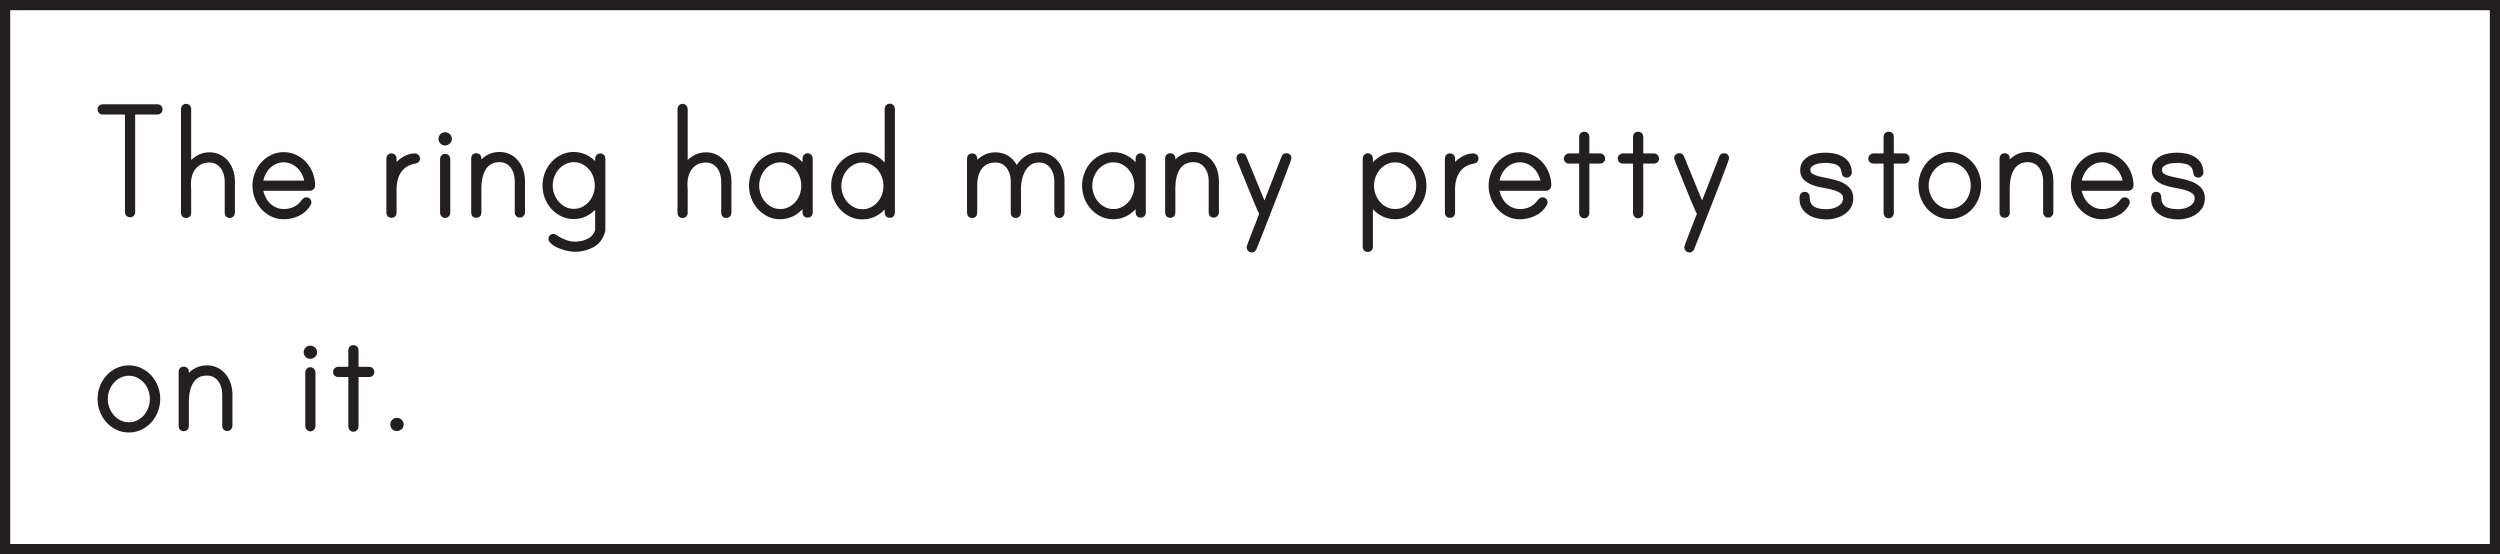 <?xml version="1.0" encoding="UTF-8"?>
<svg xmlns="http://www.w3.org/2000/svg" xmlns:xlink="http://www.w3.org/1999/xlink" width="477.95pt" height="105.95pt" viewBox="0 0 477.95 105.95" version="1.1">
<defs>
<clipPath id="clip1">
  <path d="M 0 0 L 477.949 0 L 477.949 105.949 L 0 105.949 Z M 0 0 "/>
</clipPath>
</defs>
<g id="surface1">
<path style=" stroke:none;fill-rule:nonzero;fill:rgb(13.725%,12.157%,12.549%);fill-opacity:1;" d="M 30.574 20.914 C 30.574 21.234 30.418 21.391 30.098 21.391 L 25.34 21.391 L 25.34 40.566 C 25.34 40.887 25.18 41.043 24.863 41.043 C 24.547 41.043 24.387 40.887 24.387 40.566 L 24.387 21.391 L 19.629 21.391 C 19.309 21.391 19.152 21.234 19.152 20.914 C 19.152 20.598 19.309 20.438 19.629 20.438 L 30.098 20.438 C 30.418 20.438 30.574 20.598 30.574 20.914 "/>
<path style="fill:none;stroke-width:1;stroke-linecap:butt;stroke-linejoin:miter;stroke:rgb(13.725%,12.157%,12.549%);stroke-opacity:1;stroke-miterlimit:4;" d="M -0.001 0.001 C -0.001 -0.319 -0.157 -0.476 -0.477 -0.476 L -5.235 -0.476 L -5.235 -19.652 C -5.235 -19.972 -5.395 -20.128 -5.712 -20.128 C -6.028 -20.128 -6.188 -19.972 -6.188 -19.652 L -6.188 -0.476 L -10.946 -0.476 C -11.267 -0.476 -11.423 -0.319 -11.423 0.001 C -11.423 0.317 -11.267 0.477 -10.946 0.477 L -0.477 0.477 C -0.157 0.477 -0.001 0.317 -0.001 0.001 Z M -0.001 0.001 " transform="matrix(1,0,0,-1,30.575,20.915)"/>
<path style=" stroke:none;fill-rule:nonzero;fill:rgb(13.725%,12.157%,12.549%);fill-opacity:1;" d="M 40.027 29.617 C 40.73 29.617 41.352 29.762 41.895 30.043 C 42.441 30.328 42.898 30.703 43.273 31.164 C 43.648 31.633 43.93 32.168 44.125 32.781 C 44.316 33.395 44.414 34.016 44.414 34.652 L 44.414 40.703 C 44.414 40.84 44.359 40.953 44.258 41.043 C 44.156 41.133 44.051 41.18 43.938 41.18 C 43.617 41.18 43.461 41.02 43.461 40.703 L 43.461 34.652 C 43.461 34.152 43.387 33.652 43.238 33.156 C 43.09 32.656 42.875 32.219 42.594 31.848 C 42.309 31.473 41.953 31.164 41.523 30.93 C 41.09 30.691 40.594 30.57 40.027 30.57 C 39.301 30.57 38.672 30.719 38.141 31.012 C 37.605 31.309 37.176 31.691 36.848 32.168 C 36.52 32.645 36.285 33.195 36.148 33.816 C 36.016 34.441 35.969 35.082 36.016 35.738 C 36.016 35.785 36.02 35.859 36.031 35.961 C 36.043 36.062 36.047 36.125 36.047 36.148 L 36.047 40.703 C 36.047 41.02 35.891 41.18 35.574 41.18 C 35.254 41.18 35.098 41.02 35.098 40.703 L 35.098 20.812 C 35.098 20.699 35.141 20.594 35.23 20.488 C 35.324 20.387 35.438 20.336 35.574 20.336 C 35.707 20.336 35.82 20.387 35.914 20.488 C 36.004 20.594 36.047 20.699 36.047 20.812 L 36.047 32.066 C 36.457 31.344 37.004 30.754 37.699 30.301 C 38.387 29.848 39.164 29.617 40.027 29.617 "/>
<path style="fill:none;stroke-width:1;stroke-linecap:butt;stroke-linejoin:miter;stroke:rgb(13.725%,12.157%,12.549%);stroke-opacity:1;stroke-miterlimit:4;" d="M 0.001 0.002 C 0.704 0.002 1.325 -0.143 1.868 -0.424 C 2.415 -0.709 2.872 -1.084 3.247 -1.545 C 3.622 -2.014 3.903 -2.549 4.099 -3.162 C 4.29 -3.776 4.388 -4.397 4.388 -5.033 L 4.388 -11.084 C 4.388 -11.221 4.333 -11.334 4.232 -11.424 C 4.13 -11.514 4.024 -11.561 3.911 -11.561 C 3.591 -11.561 3.435 -11.401 3.435 -11.084 L 3.435 -5.033 C 3.435 -4.533 3.36 -4.033 3.212 -3.537 C 3.064 -3.037 2.849 -2.6 2.567 -2.229 C 2.282 -1.854 1.927 -1.545 1.497 -1.311 C 1.064 -1.072 0.567 -0.951 0.001 -0.951 C -0.726 -0.951 -1.354 -1.1 -1.886 -1.393 C -2.421 -1.69 -2.851 -2.072 -3.179 -2.549 C -3.507 -3.026 -3.741 -3.576 -3.878 -4.197 C -4.011 -4.822 -4.058 -5.463 -4.011 -6.119 C -4.011 -6.166 -4.007 -6.24 -3.995 -6.342 C -3.983 -6.444 -3.979 -6.506 -3.979 -6.529 L -3.979 -11.084 C -3.979 -11.401 -4.136 -11.561 -4.452 -11.561 C -4.772 -11.561 -4.929 -11.401 -4.929 -11.084 L -4.929 8.806 C -4.929 8.92 -4.886 9.025 -4.796 9.131 C -4.702 9.232 -4.589 9.283 -4.452 9.283 C -4.319 9.283 -4.206 9.232 -4.112 9.131 C -4.022 9.025 -3.979 8.92 -3.979 8.806 L -3.979 -2.447 C -3.569 -1.725 -3.022 -1.135 -2.327 -0.682 C -1.64 -0.229 -0.862 0.002 0.001 0.002 Z M 0.001 0.002 " transform="matrix(1,0,0,-1,40.026,29.619)"/>
<path style=" stroke:none;fill-rule:nonzero;fill:rgb(13.725%,12.157%,12.549%);fill-opacity:1;" d="M 58.727 35.023 C 58.68 34.438 58.535 33.867 58.285 33.324 C 58.035 32.781 57.719 32.305 57.332 31.898 C 56.945 31.488 56.488 31.16 55.957 30.91 C 55.422 30.66 54.852 30.535 54.238 30.535 C 53.629 30.535 53.055 30.66 52.523 30.91 C 51.988 31.16 51.531 31.488 51.145 31.898 C 50.758 32.305 50.449 32.781 50.211 33.324 C 49.973 33.867 49.82 34.438 49.75 35.023 Z M 54.238 29.586 C 55.031 29.586 55.77 29.75 56.449 30.078 C 57.129 30.406 57.711 30.844 58.199 31.387 C 58.688 31.93 59.066 32.559 59.34 33.273 C 59.609 33.988 59.746 34.73 59.746 35.5 C 59.746 35.637 59.695 35.75 59.594 35.84 C 59.492 35.934 59.371 35.977 59.238 35.977 L 49.75 35.977 C 49.82 36.566 49.973 37.133 50.211 37.676 C 50.449 38.223 50.758 38.695 51.145 39.105 C 51.531 39.512 51.988 39.844 52.523 40.09 C 53.055 40.34 53.629 40.465 54.238 40.465 C 55.914 40.465 57.219 39.797 58.148 38.457 C 58.262 38.301 58.398 38.223 58.559 38.223 C 58.875 38.223 59.031 38.379 59.031 38.695 C 59.031 38.766 59.012 38.844 58.965 38.934 C 58.488 39.773 57.82 40.398 56.961 40.805 C 56.098 41.211 55.191 41.418 54.238 41.418 C 53.445 41.418 52.715 41.254 52.047 40.922 C 51.379 40.598 50.801 40.16 50.312 39.613 C 49.824 39.07 49.445 38.441 49.172 37.727 C 48.902 37.016 48.766 36.273 48.766 35.5 C 48.766 34.73 48.902 33.988 49.172 33.273 C 49.445 32.559 49.824 31.93 50.312 31.387 C 50.801 30.844 51.379 30.406 52.047 30.078 C 52.715 29.75 53.445 29.586 54.238 29.586 "/>
<path style="fill:none;stroke-width:1;stroke-linecap:butt;stroke-linejoin:miter;stroke:rgb(13.725%,12.157%,12.549%);stroke-opacity:1;stroke-miterlimit:4;" d="M -0 0.001 C -0.047 0.587 -0.192 1.158 -0.442 1.701 C -0.692 2.244 -1.008 2.72 -1.395 3.126 C -1.782 3.537 -2.239 3.865 -2.77 4.115 C -3.305 4.365 -3.875 4.49 -4.489 4.49 C -5.098 4.49 -5.672 4.365 -6.204 4.115 C -6.739 3.865 -7.196 3.537 -7.582 3.126 C -7.969 2.72 -8.278 2.244 -8.516 1.701 C -8.754 1.158 -8.907 0.587 -8.977 0.001 Z M -4.489 5.439 C -3.696 5.439 -2.957 5.275 -2.278 4.947 C -1.598 4.619 -1.016 4.181 -0.528 3.638 C -0.04 3.095 0.339 2.466 0.613 1.751 C 0.882 1.037 1.019 0.294 1.019 -0.475 C 1.019 -0.612 0.968 -0.725 0.867 -0.815 C 0.765 -0.909 0.644 -0.952 0.511 -0.952 L -8.977 -0.952 C -8.907 -1.542 -8.754 -2.108 -8.516 -2.651 C -8.278 -3.198 -7.969 -3.671 -7.582 -4.081 C -7.196 -4.487 -6.739 -4.819 -6.204 -5.065 C -5.672 -5.315 -5.098 -5.44 -4.489 -5.44 C -2.813 -5.44 -1.508 -4.772 -0.579 -3.432 C -0.465 -3.276 -0.329 -3.198 -0.168 -3.198 C 0.148 -3.198 0.304 -3.354 0.304 -3.671 C 0.304 -3.741 0.285 -3.819 0.238 -3.909 C -0.239 -4.749 -0.907 -5.374 -1.766 -5.78 C -2.629 -6.186 -3.536 -6.393 -4.489 -6.393 C -5.282 -6.393 -6.012 -6.229 -6.68 -5.897 C -7.348 -5.573 -7.926 -5.135 -8.415 -4.588 C -8.903 -4.046 -9.282 -3.417 -9.555 -2.702 C -9.825 -1.991 -9.961 -1.249 -9.961 -0.475 C -9.961 0.294 -9.825 1.037 -9.555 1.751 C -9.282 2.466 -8.903 3.095 -8.415 3.638 C -7.926 4.181 -7.348 4.619 -6.68 4.947 C -6.012 5.275 -5.282 5.439 -4.489 5.439 Z M -4.489 5.439 " transform="matrix(1,0,0,-1,58.727,35.025)"/>
<path style=" stroke:none;fill-rule:nonzero;fill:rgb(13.725%,12.157%,12.549%);fill-opacity:1;" d="M 79.297 29.824 C 79.41 29.824 79.523 29.863 79.637 29.941 C 79.75 30.023 79.805 30.129 79.805 30.266 C 79.805 30.559 79.656 30.73 79.363 30.773 C 78.66 30.887 78.055 31.105 77.543 31.422 C 77.035 31.738 76.613 32.137 76.285 32.609 C 75.957 33.086 75.715 33.625 75.555 34.227 C 75.398 34.828 75.316 35.457 75.316 36.113 L 75.316 40.668 C 75.316 40.984 75.16 41.145 74.844 41.145 C 74.523 41.145 74.367 40.984 74.367 40.668 L 74.367 30.301 C 74.367 29.98 74.523 29.824 74.844 29.824 C 75.16 29.824 75.316 29.98 75.316 30.301 L 75.316 32.406 C 75.523 32.066 75.766 31.742 76.047 31.438 C 76.332 31.133 76.645 30.859 76.984 30.621 C 77.324 30.383 77.691 30.191 78.09 30.043 C 78.484 29.898 78.887 29.824 79.297 29.824 "/>
<path style="fill:none;stroke-width:1;stroke-linecap:butt;stroke-linejoin:miter;stroke:rgb(13.725%,12.157%,12.549%);stroke-opacity:1;stroke-miterlimit:4;" d="M 0.001 -0.001 C 0.114 -0.001 0.228 -0.04 0.341 -0.118 C 0.454 -0.2 0.509 -0.306 0.509 -0.443 C 0.509 -0.735 0.36 -0.907 0.067 -0.95 C -0.636 -1.064 -1.241 -1.282 -1.753 -1.599 C -2.261 -1.915 -2.683 -2.314 -3.011 -2.786 C -3.339 -3.263 -3.581 -3.802 -3.741 -4.403 C -3.897 -5.005 -3.979 -5.634 -3.979 -6.29 L -3.979 -10.845 C -3.979 -11.161 -4.136 -11.321 -4.452 -11.321 C -4.772 -11.321 -4.929 -11.161 -4.929 -10.845 L -4.929 -0.478 C -4.929 -0.157 -4.772 -0.001 -4.452 -0.001 C -4.136 -0.001 -3.979 -0.157 -3.979 -0.478 L -3.979 -2.583 C -3.772 -2.243 -3.53 -1.919 -3.249 -1.614 C -2.964 -1.31 -2.651 -1.036 -2.311 -0.798 C -1.972 -0.56 -1.604 -0.368 -1.206 -0.22 C -0.811 -0.075 -0.409 -0.001 0.001 -0.001 Z M 0.001 -0.001 " transform="matrix(1,0,0,-1,79.296,29.823)"/>
<path style=" stroke:none;fill-rule:nonzero;fill:rgb(13.725%,12.157%,12.549%);fill-opacity:1;" d="M 85.109 29.891 C 85.223 29.891 85.332 29.941 85.434 30.043 C 85.535 30.145 85.586 30.254 85.586 30.367 L 85.586 40.703 C 85.586 40.816 85.535 40.926 85.434 41.027 C 85.332 41.129 85.223 41.18 85.109 41.18 C 84.973 41.18 84.859 41.129 84.77 41.027 C 84.68 40.926 84.633 40.816 84.633 40.703 L 84.633 30.367 C 84.633 30.254 84.68 30.145 84.77 30.043 C 84.859 29.941 84.973 29.891 85.109 29.891 M 85.891 26.559 C 85.891 26.762 85.812 26.938 85.652 27.086 C 85.496 27.234 85.312 27.309 85.109 27.309 C 84.883 27.309 84.695 27.234 84.547 27.086 C 84.402 26.938 84.328 26.762 84.328 26.559 C 84.328 26.332 84.402 26.145 84.547 25.996 C 84.695 25.852 84.883 25.777 85.109 25.777 C 85.312 25.777 85.496 25.852 85.652 25.996 C 85.812 26.145 85.891 26.332 85.891 26.559 "/>
<path style="fill:none;stroke-width:1;stroke-linecap:butt;stroke-linejoin:miter;stroke:rgb(13.725%,12.157%,12.549%);stroke-opacity:1;stroke-miterlimit:4;" d="M -0 0 C 0.113 0 0.222 -0.05 0.324 -0.152 C 0.425 -0.254 0.476 -0.363 0.476 -0.476 L 0.476 -10.812 C 0.476 -10.925 0.425 -11.035 0.324 -11.136 C 0.222 -11.238 0.113 -11.289 -0 -11.289 C -0.137 -11.289 -0.25 -11.238 -0.34 -11.136 C -0.43 -11.035 -0.477 -10.925 -0.477 -10.812 L -0.477 -0.476 C -0.477 -0.363 -0.43 -0.254 -0.34 -0.152 C -0.25 -0.05 -0.137 0 -0 0 Z M 0.781 3.332 C 0.781 3.129 0.703 2.954 0.543 2.805 C 0.386 2.657 0.203 2.582 -0 2.582 C -0.227 2.582 -0.414 2.657 -0.563 2.805 C -0.707 2.954 -0.782 3.129 -0.782 3.332 C -0.782 3.559 -0.707 3.746 -0.563 3.895 C -0.414 4.039 -0.227 4.114 -0 4.114 C 0.203 4.114 0.386 4.039 0.543 3.895 C 0.703 3.746 0.781 3.559 0.781 3.332 Z M 0.781 3.332 " transform="matrix(1,0,0,-1,85.11,29.891)"/>
<path style=" stroke:none;fill-rule:nonzero;fill:rgb(13.725%,12.157%,12.549%);fill-opacity:1;" d="M 95.48 29.551 C 96.184 29.551 96.805 29.691 97.352 29.977 C 97.895 30.258 98.352 30.633 98.727 31.098 C 99.102 31.562 99.383 32.102 99.578 32.715 C 99.77 33.324 99.867 33.949 99.867 34.582 L 99.867 40.637 C 99.867 40.77 99.816 40.883 99.715 40.977 C 99.609 41.066 99.504 41.109 99.391 41.109 C 99.07 41.109 98.914 40.953 98.914 40.637 L 98.914 34.582 C 98.914 34.062 98.84 33.559 98.691 33.07 C 98.543 32.582 98.328 32.148 98.047 31.762 C 97.762 31.375 97.406 31.07 96.977 30.844 C 96.543 30.617 96.047 30.504 95.48 30.504 C 94.754 30.504 94.141 30.652 93.645 30.945 C 93.145 31.238 92.742 31.637 92.438 32.137 C 92.133 32.633 91.902 33.211 91.758 33.871 C 91.609 34.527 91.535 35.207 91.535 35.91 L 91.535 40.668 C 91.535 40.984 91.375 41.145 91.059 41.145 C 90.742 41.145 90.582 40.984 90.582 40.668 L 90.582 30.266 C 90.582 29.945 90.742 29.789 91.059 29.789 C 91.375 29.789 91.535 29.945 91.535 30.266 L 91.535 31.93 C 91.965 31.207 92.516 30.629 93.184 30.195 C 93.852 29.766 94.617 29.551 95.48 29.551 "/>
<path style="fill:none;stroke-width:1;stroke-linecap:butt;stroke-linejoin:miter;stroke:rgb(13.725%,12.157%,12.549%);stroke-opacity:1;stroke-miterlimit:4;" d="M 0.001 0 C 0.704 0 1.325 -0.14 1.872 -0.425 C 2.415 -0.707 2.872 -1.082 3.247 -1.546 C 3.622 -2.011 3.903 -2.55 4.098 -3.164 C 4.29 -3.773 4.387 -4.398 4.387 -5.031 L 4.387 -11.086 C 4.387 -11.218 4.337 -11.332 4.235 -11.425 C 4.129 -11.515 4.024 -11.558 3.911 -11.558 C 3.59 -11.558 3.434 -11.402 3.434 -11.086 L 3.434 -5.031 C 3.434 -4.511 3.36 -4.007 3.212 -3.519 C 3.063 -3.031 2.848 -2.597 2.567 -2.211 C 2.282 -1.824 1.926 -1.519 1.497 -1.293 C 1.063 -1.066 0.567 -0.953 0.001 -0.953 C -0.726 -0.953 -1.339 -1.101 -1.835 -1.394 C -2.335 -1.687 -2.738 -2.086 -3.042 -2.586 C -3.347 -3.082 -3.578 -3.66 -3.722 -4.32 C -3.871 -4.976 -3.945 -5.656 -3.945 -6.359 L -3.945 -11.117 C -3.945 -11.433 -4.105 -11.593 -4.421 -11.593 C -4.738 -11.593 -4.898 -11.433 -4.898 -11.117 L -4.898 -0.714 C -4.898 -0.394 -4.738 -0.238 -4.421 -0.238 C -4.105 -0.238 -3.945 -0.394 -3.945 -0.714 L -3.945 -2.378 C -3.515 -1.656 -2.964 -1.078 -2.296 -0.644 C -1.628 -0.214 -0.863 0 0.001 0 Z M 0.001 0 " transform="matrix(1,0,0,-1,95.48,29.551)"/>
<path style=" stroke:none;fill-rule:nonzero;fill:rgb(13.725%,12.157%,12.549%);fill-opacity:1;" d="M 109.691 40.43 C 110.371 40.43 110.988 40.289 111.543 40.008 C 112.098 39.723 112.574 39.348 112.973 38.883 C 113.367 38.422 113.676 37.891 113.891 37.305 C 114.105 36.715 114.215 36.102 114.215 35.469 C 114.215 34.832 114.105 34.215 113.891 33.613 C 113.676 33.016 113.367 32.488 112.973 32.031 C 112.574 31.578 112.098 31.211 111.543 30.93 C 110.988 30.645 110.371 30.504 109.691 30.504 C 109.035 30.504 108.426 30.645 107.871 30.93 C 107.316 31.211 106.84 31.578 106.445 32.031 C 106.047 32.488 105.734 33.016 105.508 33.613 C 105.281 34.215 105.168 34.832 105.168 35.469 C 105.168 36.102 105.281 36.715 105.508 37.305 C 105.734 37.891 106.047 38.422 106.445 38.883 C 106.84 39.348 107.316 39.723 107.871 40.008 C 108.426 40.289 109.035 40.43 109.691 40.43 M 114.758 29.824 C 115.074 29.824 115.234 29.98 115.234 30.301 L 115.234 43.898 C 115.234 44.012 115.203 44.16 115.148 44.34 C 115.09 44.523 115.039 44.668 114.996 44.781 C 114.676 45.598 114.184 46.215 113.516 46.637 C 112.848 47.055 112.105 47.344 111.289 47.504 C 111.062 47.547 110.836 47.582 110.609 47.605 C 110.383 47.629 110.156 47.641 109.93 47.641 C 109.609 47.641 109.242 47.598 108.824 47.52 C 108.406 47.441 107.984 47.332 107.566 47.195 C 107.148 47.062 106.75 46.891 106.375 46.688 C 106.004 46.484 105.715 46.258 105.508 46.008 C 105.395 45.895 105.34 45.781 105.34 45.668 C 105.34 45.531 105.391 45.418 105.492 45.328 C 105.594 45.234 105.703 45.191 105.816 45.191 C 105.883 45.191 106.023 45.27 106.242 45.43 C 106.457 45.586 106.738 45.758 107.09 45.938 C 107.441 46.121 107.855 46.289 108.332 46.449 C 108.809 46.605 109.34 46.688 109.93 46.688 C 110.312 46.688 110.711 46.652 111.121 46.586 C 111.73 46.473 112.309 46.258 112.852 45.938 C 113.398 45.621 113.805 45.168 114.078 44.578 C 114.121 44.488 114.168 44.375 114.215 44.238 C 114.258 44.102 114.281 43.988 114.281 43.898 L 114.281 38.695 C 113.781 39.492 113.129 40.137 112.328 40.637 C 111.52 41.133 110.645 41.383 109.691 41.383 C 108.898 41.383 108.168 41.219 107.5 40.891 C 106.828 40.562 106.25 40.125 105.766 39.582 C 105.277 39.035 104.898 38.406 104.625 37.695 C 104.352 36.98 104.219 36.238 104.219 35.469 C 104.219 34.695 104.352 33.953 104.625 33.238 C 104.898 32.527 105.277 31.898 105.766 31.352 C 106.25 30.809 106.828 30.371 107.5 30.043 C 108.168 29.715 108.898 29.551 109.691 29.551 C 110.645 29.551 111.52 29.797 112.328 30.281 C 113.129 30.77 113.781 31.422 114.281 32.238 L 114.281 30.301 C 114.281 30.164 114.332 30.051 114.434 29.961 C 114.535 29.867 114.645 29.824 114.758 29.824 "/>
<path style="fill:none;stroke-width:1;stroke-linecap:butt;stroke-linejoin:miter;stroke:rgb(13.725%,12.157%,12.549%);stroke-opacity:1;stroke-miterlimit:4;" d="M 0 0.001 C 0.68 0.001 1.297 0.142 1.852 0.423 C 2.406 0.708 2.883 1.083 3.281 1.548 C 3.676 2.009 3.984 2.54 4.199 3.126 C 4.414 3.716 4.524 4.329 4.524 4.962 C 4.524 5.599 4.414 6.216 4.199 6.818 C 3.984 7.415 3.676 7.943 3.281 8.4 C 2.883 8.853 2.406 9.22 1.852 9.501 C 1.297 9.786 0.68 9.927 0 9.927 C -0.656 9.927 -1.266 9.786 -1.82 9.501 C -2.375 9.22 -2.851 8.853 -3.246 8.4 C -3.644 7.943 -3.957 7.415 -4.183 6.818 C -4.41 6.216 -4.523 5.599 -4.523 4.962 C -4.523 4.329 -4.41 3.716 -4.183 3.126 C -3.957 2.54 -3.644 2.009 -3.246 1.548 C -2.851 1.083 -2.375 0.708 -1.82 0.423 C -1.266 0.142 -0.656 0.001 0 0.001 Z M 5.067 10.607 C 5.383 10.607 5.543 10.451 5.543 10.13 L 5.543 -3.467 C 5.543 -3.581 5.512 -3.729 5.457 -3.909 C 5.399 -4.092 5.348 -4.237 5.305 -4.35 C 4.984 -5.167 4.492 -5.784 3.824 -6.206 C 3.156 -6.624 2.414 -6.913 1.598 -7.073 C 1.371 -7.116 1.145 -7.151 0.918 -7.174 C 0.692 -7.198 0.465 -7.21 0.238 -7.21 C -0.082 -7.21 -0.449 -7.167 -0.867 -7.089 C -1.285 -7.01 -1.707 -6.901 -2.125 -6.764 C -2.543 -6.631 -2.941 -6.46 -3.316 -6.256 C -3.687 -6.053 -3.976 -5.827 -4.183 -5.577 C -4.297 -5.464 -4.351 -5.35 -4.351 -5.237 C -4.351 -5.1 -4.301 -4.987 -4.199 -4.897 C -4.098 -4.803 -3.988 -4.76 -3.875 -4.76 C -3.808 -4.76 -3.668 -4.839 -3.449 -4.999 C -3.234 -5.155 -2.953 -5.327 -2.601 -5.506 C -2.25 -5.69 -1.836 -5.858 -1.359 -6.018 C -0.883 -6.174 -0.351 -6.256 0.238 -6.256 C 0.621 -6.256 1.02 -6.221 1.43 -6.155 C 2.039 -6.042 2.617 -5.827 3.16 -5.506 C 3.707 -5.19 4.113 -4.737 4.387 -4.147 C 4.43 -4.057 4.477 -3.944 4.524 -3.807 C 4.567 -3.671 4.59 -3.557 4.59 -3.467 L 4.59 1.736 C 4.09 0.939 3.438 0.294 2.637 -0.206 C 1.828 -0.702 0.953 -0.952 0 -0.952 C -0.793 -0.952 -1.523 -0.788 -2.191 -0.46 C -2.863 -0.132 -3.441 0.306 -3.926 0.849 C -4.414 1.396 -4.793 2.025 -5.066 2.736 C -5.34 3.451 -5.473 4.193 -5.473 4.962 C -5.473 5.736 -5.34 6.478 -5.066 7.193 C -4.793 7.904 -4.414 8.533 -3.926 9.079 C -3.441 9.622 -2.863 10.06 -2.191 10.388 C -1.523 10.716 -0.793 10.88 0 10.88 C 0.953 10.88 1.828 10.634 2.637 10.15 C 3.438 9.661 4.09 9.009 4.59 8.193 L 4.59 10.13 C 4.59 10.267 4.641 10.38 4.742 10.47 C 4.844 10.564 4.953 10.607 5.067 10.607 Z M 5.067 10.607 " transform="matrix(1,0,0,-1,109.691,40.431)"/>
<path style=" stroke:none;fill-rule:nonzero;fill:rgb(13.725%,12.157%,12.549%);fill-opacity:1;" d="M 134.953 29.617 C 135.656 29.617 136.277 29.762 136.824 30.043 C 137.367 30.328 137.824 30.703 138.199 31.164 C 138.574 31.633 138.855 32.168 139.051 32.781 C 139.242 33.395 139.34 34.016 139.34 34.652 L 139.34 40.703 C 139.34 40.84 139.289 40.953 139.184 41.043 C 139.082 41.133 138.977 41.18 138.863 41.18 C 138.543 41.18 138.387 41.02 138.387 40.703 L 138.387 34.652 C 138.387 34.152 138.312 33.652 138.164 33.156 C 138.016 32.656 137.801 32.219 137.52 31.848 C 137.234 31.473 136.879 31.164 136.449 30.93 C 136.016 30.691 135.52 30.57 134.953 30.57 C 134.227 30.57 133.598 30.719 133.066 31.012 C 132.531 31.309 132.102 31.691 131.773 32.168 C 131.445 32.645 131.211 33.195 131.078 33.816 C 130.941 34.441 130.895 35.082 130.941 35.738 C 130.941 35.785 130.945 35.859 130.957 35.961 C 130.969 36.062 130.973 36.125 130.973 36.148 L 130.973 40.703 C 130.973 41.02 130.816 41.18 130.5 41.18 C 130.18 41.18 130.023 41.02 130.023 40.703 L 130.023 20.812 C 130.023 20.699 130.066 20.594 130.16 20.488 C 130.25 20.387 130.363 20.336 130.5 20.336 C 130.633 20.336 130.746 20.387 130.84 20.488 C 130.93 20.594 130.973 20.699 130.973 20.812 L 130.973 32.066 C 131.383 31.344 131.93 30.754 132.625 30.301 C 133.316 29.848 134.09 29.617 134.953 29.617 "/>
<path style="fill:none;stroke-width:1;stroke-linecap:butt;stroke-linejoin:miter;stroke:rgb(13.725%,12.157%,12.549%);stroke-opacity:1;stroke-miterlimit:4;" d="M 0.001 0.002 C 0.704 0.002 1.325 -0.143 1.872 -0.424 C 2.415 -0.709 2.872 -1.084 3.247 -1.545 C 3.622 -2.014 3.903 -2.549 4.098 -3.162 C 4.29 -3.776 4.387 -4.397 4.387 -5.033 L 4.387 -11.084 C 4.387 -11.221 4.337 -11.334 4.231 -11.424 C 4.13 -11.514 4.024 -11.561 3.911 -11.561 C 3.59 -11.561 3.434 -11.401 3.434 -11.084 L 3.434 -5.033 C 3.434 -4.533 3.36 -4.033 3.212 -3.537 C 3.063 -3.037 2.848 -2.6 2.567 -2.229 C 2.282 -1.854 1.926 -1.545 1.497 -1.311 C 1.063 -1.072 0.567 -0.951 0.001 -0.951 C -0.726 -0.951 -1.355 -1.1 -1.886 -1.393 C -2.421 -1.69 -2.851 -2.072 -3.179 -2.549 C -3.507 -3.026 -3.742 -3.576 -3.874 -4.197 C -4.011 -4.822 -4.058 -5.463 -4.011 -6.119 C -4.011 -6.166 -4.007 -6.24 -3.995 -6.342 C -3.984 -6.444 -3.98 -6.506 -3.98 -6.529 L -3.98 -11.084 C -3.98 -11.401 -4.136 -11.561 -4.452 -11.561 C -4.773 -11.561 -4.929 -11.401 -4.929 -11.084 L -4.929 8.806 C -4.929 8.92 -4.886 9.025 -4.792 9.131 C -4.702 9.232 -4.589 9.283 -4.452 9.283 C -4.32 9.283 -4.206 9.232 -4.113 9.131 C -4.023 9.025 -3.98 8.92 -3.98 8.806 L -3.98 -2.447 C -3.57 -1.725 -3.023 -1.135 -2.328 -0.682 C -1.636 -0.229 -0.863 0.002 0.001 0.002 Z M 0.001 0.002 " transform="matrix(1,0,0,-1,134.952,29.619)"/>
<path style=" stroke:none;fill-rule:nonzero;fill:rgb(13.725%,12.157%,12.549%);fill-opacity:1;" d="M 149.164 40.465 C 149.844 40.465 150.461 40.324 151.016 40.039 C 151.574 39.758 152.047 39.387 152.445 38.934 C 152.84 38.48 153.148 37.957 153.363 37.355 C 153.578 36.754 153.688 36.137 153.688 35.5 C 153.688 34.867 153.578 34.25 153.363 33.648 C 153.148 33.047 152.84 32.52 152.445 32.066 C 152.047 31.613 151.574 31.246 151.016 30.961 C 150.461 30.68 149.844 30.539 149.164 30.539 C 148.508 30.539 147.902 30.68 147.344 30.961 C 146.789 31.246 146.312 31.613 145.918 32.066 C 145.52 32.52 145.207 33.047 144.984 33.648 C 144.754 34.25 144.641 34.867 144.641 35.5 C 144.641 36.137 144.754 36.754 144.984 37.355 C 145.207 37.957 145.52 38.48 145.918 38.934 C 146.312 39.387 146.789 39.758 147.344 40.039 C 147.902 40.324 148.508 40.465 149.164 40.465 M 154.402 29.789 C 154.535 29.789 154.648 29.84 154.742 29.941 C 154.832 30.043 154.875 30.152 154.875 30.266 L 154.875 40.637 C 154.875 40.953 154.719 41.109 154.402 41.109 C 154.082 41.109 153.926 40.953 153.926 40.637 L 153.926 38.461 C 153.449 39.32 152.789 40.027 151.953 40.586 C 151.113 41.141 150.184 41.418 149.164 41.418 C 148.371 41.418 147.641 41.254 146.973 40.926 C 146.301 40.594 145.723 40.16 145.238 39.613 C 144.75 39.07 144.371 38.441 144.098 37.727 C 143.828 37.016 143.691 36.273 143.691 35.5 C 143.691 34.73 143.828 33.988 144.098 33.273 C 144.371 32.559 144.75 31.93 145.238 31.387 C 145.723 30.844 146.301 30.406 146.973 30.078 C 147.641 29.75 148.371 29.586 149.164 29.586 C 150.184 29.586 151.113 29.863 151.953 30.418 C 152.789 30.973 153.449 31.684 153.926 32.543 L 153.926 30.266 C 153.926 30.152 153.969 30.043 154.059 29.941 C 154.152 29.84 154.266 29.789 154.402 29.789 "/>
<path style="fill:none;stroke-width:1;stroke-linecap:butt;stroke-linejoin:miter;stroke:rgb(13.725%,12.157%,12.549%);stroke-opacity:1;stroke-miterlimit:4;" d="M -0 0 C 0.679 0 1.296 0.141 1.851 0.426 C 2.41 0.707 2.882 1.078 3.281 1.532 C 3.675 1.985 3.984 2.508 4.199 3.11 C 4.414 3.711 4.523 4.328 4.523 4.965 C 4.523 5.598 4.414 6.215 4.199 6.817 C 3.984 7.418 3.675 7.946 3.281 8.399 C 2.882 8.852 2.41 9.219 1.851 9.504 C 1.296 9.786 0.679 9.926 -0 9.926 C -0.657 9.926 -1.262 9.786 -1.821 9.504 C -2.375 9.219 -2.852 8.852 -3.247 8.399 C -3.645 7.946 -3.957 7.418 -4.18 6.817 C -4.411 6.215 -4.524 5.598 -4.524 4.965 C -4.524 4.328 -4.411 3.711 -4.18 3.11 C -3.957 2.508 -3.645 1.985 -3.247 1.532 C -2.852 1.078 -2.375 0.707 -1.821 0.426 C -1.262 0.141 -0.657 0 -0 0 Z M 5.238 10.676 C 5.371 10.676 5.484 10.625 5.578 10.524 C 5.668 10.422 5.71 10.313 5.71 10.2 L 5.71 -0.172 C 5.71 -0.488 5.554 -0.644 5.238 -0.644 C 4.918 -0.644 4.761 -0.488 4.761 -0.172 L 4.761 2.004 C 4.285 1.145 3.625 0.438 2.789 -0.121 C 1.949 -0.675 1.019 -0.953 -0 -0.953 C -0.793 -0.953 -1.524 -0.789 -2.192 -0.461 C -2.864 -0.129 -3.442 0.305 -3.926 0.852 C -4.415 1.395 -4.793 2.024 -5.067 2.739 C -5.336 3.45 -5.473 4.192 -5.473 4.965 C -5.473 5.735 -5.336 6.477 -5.067 7.192 C -4.793 7.907 -4.415 8.536 -3.926 9.078 C -3.442 9.621 -2.864 10.059 -2.192 10.387 C -1.524 10.715 -0.793 10.879 -0 10.879 C 1.019 10.879 1.949 10.602 2.789 10.047 C 3.625 9.493 4.285 8.782 4.761 7.922 L 4.761 10.2 C 4.761 10.313 4.804 10.422 4.894 10.524 C 4.988 10.625 5.101 10.676 5.238 10.676 Z M 5.238 10.676 " transform="matrix(1,0,0,-1,149.165,40.465)"/>
<path style=" stroke:none;fill-rule:nonzero;fill:rgb(13.725%,12.157%,12.549%);fill-opacity:1;" d="M 164.871 40.5 C 165.551 40.5 166.168 40.359 166.727 40.074 C 167.281 39.789 167.758 39.422 168.152 38.969 C 168.551 38.516 168.855 37.988 169.07 37.387 C 169.285 36.789 169.395 36.168 169.395 35.535 C 169.395 34.902 169.285 34.281 169.07 33.684 C 168.855 33.082 168.551 32.555 168.152 32.102 C 167.758 31.648 167.281 31.281 166.727 30.996 C 166.168 30.715 165.551 30.57 164.871 30.57 C 164.215 30.57 163.609 30.715 163.055 30.996 C 162.496 31.281 162.023 31.648 161.625 32.102 C 161.227 32.555 160.918 33.082 160.691 33.684 C 160.465 34.281 160.352 34.902 160.352 35.535 C 160.352 36.168 160.465 36.789 160.691 37.387 C 160.918 37.988 161.227 38.516 161.625 38.969 C 162.023 39.422 162.496 39.789 163.055 40.074 C 163.609 40.359 164.215 40.5 164.871 40.5 M 170.109 20.305 C 170.246 20.305 170.359 20.355 170.449 20.457 C 170.539 20.559 170.586 20.664 170.586 20.777 L 170.586 40.668 C 170.586 40.984 170.426 41.145 170.109 41.145 C 169.789 41.145 169.633 40.984 169.633 40.668 L 169.633 38.492 C 169.156 39.375 168.5 40.09 167.66 40.637 C 166.82 41.18 165.891 41.449 164.871 41.449 C 164.078 41.449 163.348 41.285 162.68 40.957 C 162.012 40.629 161.434 40.191 160.945 39.648 C 160.457 39.105 160.078 38.477 159.805 37.762 C 159.535 37.047 159.398 36.305 159.398 35.535 C 159.398 34.766 159.535 34.023 159.805 33.309 C 160.078 32.594 160.457 31.965 160.945 31.422 C 161.434 30.875 162.012 30.441 162.68 30.113 C 163.348 29.785 164.078 29.617 164.871 29.617 C 165.891 29.617 166.82 29.898 167.66 30.453 C 168.5 31.008 169.156 31.727 169.633 32.609 L 169.633 20.777 C 169.633 20.664 169.676 20.559 169.77 20.457 C 169.859 20.355 169.973 20.305 170.109 20.305 "/>
<path style="fill:none;stroke-width:1;stroke-linecap:butt;stroke-linejoin:miter;stroke:rgb(13.725%,12.157%,12.549%);stroke-opacity:1;stroke-miterlimit:4;" d="M -0.001 -0.001 C 0.678 -0.001 1.295 0.14 1.854 0.425 C 2.409 0.71 2.885 1.077 3.28 1.53 C 3.678 1.983 3.983 2.511 4.198 3.112 C 4.413 3.71 4.522 4.331 4.522 4.964 C 4.522 5.597 4.413 6.218 4.198 6.815 C 3.983 7.417 3.678 7.944 3.28 8.397 C 2.885 8.85 2.409 9.218 1.854 9.503 C 1.295 9.784 0.678 9.929 -0.001 9.929 C -0.658 9.929 -1.263 9.784 -1.818 9.503 C -2.376 9.218 -2.849 8.85 -3.248 8.397 C -3.646 7.944 -3.955 7.417 -4.181 6.815 C -4.408 6.218 -4.521 5.597 -4.521 4.964 C -4.521 4.331 -4.408 3.71 -4.181 3.112 C -3.955 2.511 -3.646 1.983 -3.248 1.53 C -2.849 1.077 -2.376 0.71 -1.818 0.425 C -1.263 0.14 -0.658 -0.001 -0.001 -0.001 Z M 5.237 20.194 C 5.374 20.194 5.487 20.143 5.577 20.042 C 5.667 19.94 5.713 19.835 5.713 19.722 L 5.713 -0.169 C 5.713 -0.485 5.553 -0.646 5.237 -0.646 C 4.917 -0.646 4.76 -0.485 4.76 -0.169 L 4.76 2.007 C 4.284 1.124 3.627 0.409 2.788 -0.138 C 1.948 -0.681 1.018 -0.95 -0.001 -0.95 C -0.794 -0.95 -1.525 -0.786 -2.193 -0.458 C -2.861 -0.13 -3.439 0.307 -3.927 0.85 C -4.415 1.393 -4.794 2.022 -5.068 2.737 C -5.337 3.452 -5.474 4.194 -5.474 4.964 C -5.474 5.733 -5.337 6.475 -5.068 7.19 C -4.794 7.905 -4.415 8.534 -3.927 9.077 C -3.439 9.624 -2.861 10.057 -2.193 10.386 C -1.525 10.714 -0.794 10.882 -0.001 10.882 C 1.018 10.882 1.948 10.6 2.788 10.046 C 3.627 9.491 4.284 8.772 4.76 7.89 L 4.76 19.722 C 4.76 19.835 4.803 19.94 4.897 20.042 C 4.987 20.143 5.1 20.194 5.237 20.194 Z M 5.237 20.194 " transform="matrix(1,0,0,-1,164.873,40.499)"/>
<path style=" stroke:none;fill-rule:nonzero;fill:rgb(13.725%,12.157%,12.549%);fill-opacity:1;" d="M 198.633 29.617 C 199.336 29.617 199.961 29.762 200.504 30.043 C 201.047 30.328 201.508 30.695 201.879 31.148 C 202.254 31.602 202.539 32.137 202.73 32.746 C 202.922 33.359 203.02 33.984 203.02 34.617 L 203.02 40.703 C 203.02 40.84 202.969 40.953 202.867 41.043 C 202.766 41.133 202.656 41.18 202.543 41.18 C 202.227 41.18 202.066 41.02 202.066 40.703 L 202.066 34.617 C 202.066 34.117 201.992 33.625 201.848 33.137 C 201.699 32.652 201.484 32.215 201.199 31.828 C 200.918 31.445 200.559 31.137 200.129 30.91 C 199.699 30.684 199.199 30.57 198.633 30.57 C 197.906 30.57 197.297 30.742 196.797 31.082 C 196.301 31.422 195.898 31.859 195.59 32.391 C 195.285 32.922 195.059 33.512 194.91 34.156 C 194.762 34.805 194.691 35.422 194.691 36.012 L 194.691 40.703 C 194.691 40.84 194.641 40.953 194.535 41.043 C 194.434 41.133 194.328 41.18 194.215 41.18 C 193.895 41.18 193.738 41.02 193.738 40.703 L 193.738 34.617 C 193.738 34.117 193.664 33.625 193.516 33.137 C 193.371 32.652 193.152 32.215 192.871 31.828 C 192.586 31.445 192.23 31.137 191.801 30.91 C 191.367 30.684 190.871 30.57 190.305 30.57 C 189.578 30.57 188.961 30.707 188.449 30.98 C 187.941 31.25 187.52 31.625 187.191 32.102 C 186.863 32.578 186.633 33.137 186.496 33.785 C 186.359 34.43 186.305 35.129 186.324 35.875 C 186.324 35.922 186.332 35.965 186.344 36.012 C 186.355 36.055 186.348 36.09 186.324 36.113 L 186.324 40.703 C 186.324 41.02 186.168 41.18 185.852 41.18 C 185.531 41.18 185.375 41.02 185.375 40.703 L 185.375 30.301 C 185.375 29.98 185.531 29.824 185.852 29.824 C 186.168 29.824 186.324 29.98 186.324 30.301 L 186.324 32.031 C 186.734 31.309 187.281 30.723 187.977 30.281 C 188.664 29.84 189.441 29.617 190.305 29.617 C 191.277 29.617 192.117 29.898 192.82 30.453 C 193.523 31.008 194.031 31.738 194.352 32.645 C 194.734 31.762 195.297 31.035 196.031 30.469 C 196.77 29.902 197.637 29.617 198.633 29.617 "/>
<path style="fill:none;stroke-width:1;stroke-linecap:butt;stroke-linejoin:miter;stroke:rgb(13.725%,12.157%,12.549%);stroke-opacity:1;stroke-miterlimit:4;" d="M -0.001 0.002 C 0.702 0.002 1.327 -0.143 1.87 -0.424 C 2.413 -0.709 2.874 -1.076 3.245 -1.529 C 3.62 -1.983 3.905 -2.518 4.096 -3.127 C 4.288 -3.74 4.385 -4.365 4.385 -4.998 L 4.385 -11.084 C 4.385 -11.221 4.335 -11.334 4.233 -11.424 C 4.131 -11.514 4.022 -11.561 3.909 -11.561 C 3.592 -11.561 3.432 -11.401 3.432 -11.084 L 3.432 -4.998 C 3.432 -4.498 3.358 -4.006 3.213 -3.518 C 3.065 -3.033 2.85 -2.596 2.565 -2.209 C 2.284 -1.826 1.924 -1.518 1.495 -1.291 C 1.065 -1.065 0.565 -0.951 -0.001 -0.951 C -0.728 -0.951 -1.337 -1.123 -1.837 -1.463 C -2.333 -1.803 -2.736 -2.24 -3.044 -2.772 C -3.349 -3.303 -3.576 -3.893 -3.724 -4.537 C -3.872 -5.186 -3.943 -5.803 -3.943 -6.393 L -3.943 -11.084 C -3.943 -11.221 -3.994 -11.334 -4.099 -11.424 C -4.201 -11.514 -4.306 -11.561 -4.419 -11.561 C -4.74 -11.561 -4.896 -11.401 -4.896 -11.084 L -4.896 -4.998 C -4.896 -4.498 -4.97 -4.006 -5.119 -3.518 C -5.263 -3.033 -5.482 -2.596 -5.763 -2.209 C -6.048 -1.826 -6.404 -1.518 -6.833 -1.291 C -7.267 -1.065 -7.763 -0.951 -8.33 -0.951 C -9.056 -0.951 -9.673 -1.088 -10.185 -1.361 C -10.693 -1.631 -11.115 -2.006 -11.443 -2.483 C -11.771 -2.959 -12.001 -3.518 -12.138 -4.166 C -12.275 -4.811 -12.33 -5.51 -12.31 -6.256 C -12.31 -6.303 -12.302 -6.346 -12.29 -6.393 C -12.279 -6.436 -12.287 -6.471 -12.31 -6.494 L -12.31 -11.084 C -12.31 -11.401 -12.466 -11.561 -12.783 -11.561 C -13.103 -11.561 -13.259 -11.401 -13.259 -11.084 L -13.259 -0.682 C -13.259 -0.361 -13.103 -0.205 -12.783 -0.205 C -12.466 -0.205 -12.31 -0.361 -12.31 -0.682 L -12.31 -2.412 C -11.9 -1.69 -11.353 -1.104 -10.658 -0.662 C -9.97 -0.221 -9.193 0.002 -8.33 0.002 C -7.357 0.002 -6.517 -0.279 -5.814 -0.834 C -5.111 -1.389 -4.603 -2.119 -4.283 -3.026 C -3.9 -2.143 -3.337 -1.416 -2.603 -0.85 C -1.865 -0.283 -0.997 0.002 -0.001 0.002 Z M -0.001 0.002 " transform="matrix(1,0,0,-1,198.634,29.619)"/>
<path style=" stroke:none;fill-rule:nonzero;fill:rgb(13.725%,12.157%,12.549%);fill-opacity:1;" d="M 212.848 40.465 C 213.527 40.465 214.145 40.324 214.699 40.039 C 215.254 39.758 215.73 39.387 216.125 38.934 C 216.523 38.48 216.828 37.957 217.043 37.355 C 217.262 36.754 217.367 36.137 217.367 35.5 C 217.367 34.867 217.262 34.25 217.043 33.648 C 216.828 33.047 216.523 32.52 216.125 32.066 C 215.73 31.613 215.254 31.246 214.699 30.961 C 214.145 30.68 213.527 30.539 212.848 30.539 C 212.188 30.539 211.582 30.68 211.027 30.961 C 210.473 31.246 209.992 31.613 209.598 32.066 C 209.199 32.52 208.891 33.047 208.664 33.648 C 208.438 34.25 208.324 34.867 208.324 35.5 C 208.324 36.137 208.438 36.754 208.664 37.355 C 208.891 37.957 209.199 38.48 209.598 38.934 C 209.992 39.387 210.473 39.758 211.027 40.039 C 211.582 40.324 212.188 40.465 212.848 40.465 M 218.082 29.789 C 218.219 29.789 218.332 29.84 218.422 29.941 C 218.512 30.043 218.559 30.152 218.559 30.266 L 218.559 40.637 C 218.559 40.953 218.398 41.109 218.082 41.109 C 217.766 41.109 217.605 40.953 217.605 40.637 L 217.605 38.461 C 217.129 39.32 216.473 40.027 215.633 40.586 C 214.797 41.141 213.867 41.418 212.848 41.418 C 212.051 41.418 211.32 41.254 210.652 40.926 C 209.984 40.594 209.406 40.16 208.918 39.613 C 208.43 39.07 208.051 38.441 207.781 37.727 C 207.508 37.016 207.371 36.273 207.371 35.5 C 207.371 34.73 207.508 33.988 207.781 33.273 C 208.051 32.559 208.43 31.93 208.918 31.387 C 209.406 30.844 209.984 30.406 210.652 30.078 C 211.32 29.75 212.051 29.586 212.848 29.586 C 213.867 29.586 214.797 29.863 215.633 30.418 C 216.473 30.973 217.129 31.684 217.605 32.543 L 217.605 30.266 C 217.605 30.152 217.652 30.043 217.742 29.941 C 217.832 29.84 217.945 29.789 218.082 29.789 "/>
<path style="fill:none;stroke-width:1;stroke-linecap:butt;stroke-linejoin:miter;stroke:rgb(13.725%,12.157%,12.549%);stroke-opacity:1;stroke-miterlimit:4;" d="M 0.002 0 C 0.681 0 1.298 0.141 1.853 0.426 C 2.408 0.707 2.884 1.078 3.279 1.532 C 3.677 1.985 3.982 2.508 4.197 3.11 C 4.416 3.711 4.521 4.328 4.521 4.965 C 4.521 5.598 4.416 6.215 4.197 6.817 C 3.982 7.418 3.677 7.946 3.279 8.399 C 2.884 8.852 2.408 9.219 1.853 9.504 C 1.298 9.786 0.681 9.926 0.002 9.926 C -0.659 9.926 -1.264 9.786 -1.819 9.504 C -2.373 9.219 -2.854 8.852 -3.248 8.399 C -3.647 7.946 -3.955 7.418 -4.182 6.817 C -4.409 6.215 -4.522 5.598 -4.522 4.965 C -4.522 4.328 -4.409 3.711 -4.182 3.11 C -3.955 2.508 -3.647 1.985 -3.248 1.532 C -2.854 1.078 -2.373 0.707 -1.819 0.426 C -1.264 0.141 -0.659 0 0.002 0 Z M 5.236 10.676 C 5.373 10.676 5.486 10.625 5.576 10.524 C 5.666 10.422 5.712 10.313 5.712 10.2 L 5.712 -0.172 C 5.712 -0.488 5.552 -0.644 5.236 -0.644 C 4.92 -0.644 4.759 -0.488 4.759 -0.172 L 4.759 2.004 C 4.283 1.145 3.627 0.438 2.787 -0.121 C 1.951 -0.675 1.021 -0.953 0.002 -0.953 C -0.795 -0.953 -1.526 -0.789 -2.194 -0.461 C -2.862 -0.129 -3.44 0.305 -3.928 0.852 C -4.416 1.395 -4.795 2.024 -5.065 2.739 C -5.338 3.45 -5.475 4.192 -5.475 4.965 C -5.475 5.735 -5.338 6.477 -5.065 7.192 C -4.795 7.907 -4.416 8.536 -3.928 9.078 C -3.44 9.621 -2.862 10.059 -2.194 10.387 C -1.526 10.715 -0.795 10.879 0.002 10.879 C 1.021 10.879 1.951 10.602 2.787 10.047 C 3.627 9.493 4.283 8.782 4.759 7.922 L 4.759 10.2 C 4.759 10.313 4.806 10.422 4.896 10.524 C 4.986 10.625 5.099 10.676 5.236 10.676 Z M 5.236 10.676 " transform="matrix(1,0,0,-1,212.846,40.465)"/>
<path style=" stroke:none;fill-rule:nonzero;fill:rgb(13.725%,12.157%,12.549%);fill-opacity:1;" d="M 228.145 29.551 C 228.848 29.551 229.473 29.691 230.016 29.977 C 230.559 30.258 231.02 30.633 231.395 31.098 C 231.766 31.562 232.051 32.102 232.242 32.715 C 232.434 33.324 232.531 33.949 232.531 34.582 L 232.531 40.637 C 232.531 40.77 232.48 40.883 232.379 40.977 C 232.277 41.066 232.168 41.109 232.055 41.109 C 231.738 41.109 231.578 40.953 231.578 40.637 L 231.578 34.582 C 231.578 34.062 231.508 33.559 231.359 33.07 C 231.211 32.582 230.996 32.148 230.711 31.762 C 230.43 31.375 230.07 31.07 229.641 30.844 C 229.211 30.617 228.711 30.504 228.145 30.504 C 227.418 30.504 226.809 30.652 226.309 30.945 C 225.812 31.238 225.41 31.637 225.102 32.137 C 224.797 32.633 224.57 33.211 224.422 33.871 C 224.273 34.527 224.203 35.207 224.203 35.91 L 224.203 40.668 C 224.203 40.984 224.043 41.145 223.727 41.145 C 223.406 41.145 223.25 40.984 223.25 40.668 L 223.25 30.266 C 223.25 29.945 223.406 29.789 223.727 29.789 C 224.043 29.789 224.203 29.945 224.203 30.266 L 224.203 31.93 C 224.633 31.207 225.184 30.629 225.852 30.195 C 226.52 29.766 227.285 29.551 228.145 29.551 "/>
<path style="fill:none;stroke-width:1;stroke-linecap:butt;stroke-linejoin:miter;stroke:rgb(13.725%,12.157%,12.549%);stroke-opacity:1;stroke-miterlimit:4;" d="M -0.001 0 C 0.702 0 1.327 -0.14 1.87 -0.425 C 2.413 -0.707 2.874 -1.082 3.249 -1.546 C 3.62 -2.011 3.905 -2.55 4.096 -3.164 C 4.288 -3.773 4.385 -4.398 4.385 -5.031 L 4.385 -11.086 C 4.385 -11.218 4.335 -11.332 4.233 -11.425 C 4.131 -11.515 4.022 -11.558 3.909 -11.558 C 3.592 -11.558 3.432 -11.402 3.432 -11.086 L 3.432 -5.031 C 3.432 -4.511 3.362 -4.007 3.213 -3.519 C 3.065 -3.031 2.85 -2.597 2.565 -2.211 C 2.284 -1.824 1.924 -1.519 1.495 -1.293 C 1.065 -1.066 0.565 -0.953 -0.001 -0.953 C -0.728 -0.953 -1.337 -1.101 -1.837 -1.394 C -2.333 -1.687 -2.736 -2.086 -3.044 -2.586 C -3.349 -3.082 -3.576 -3.66 -3.724 -4.32 C -3.872 -4.976 -3.943 -5.656 -3.943 -6.359 L -3.943 -11.117 C -3.943 -11.433 -4.103 -11.593 -4.419 -11.593 C -4.74 -11.593 -4.896 -11.433 -4.896 -11.117 L -4.896 -0.714 C -4.896 -0.394 -4.74 -0.238 -4.419 -0.238 C -4.103 -0.238 -3.943 -0.394 -3.943 -0.714 L -3.943 -2.378 C -3.513 -1.656 -2.962 -1.078 -2.294 -0.644 C -1.626 -0.214 -0.861 0 -0.001 0 Z M -0.001 0 " transform="matrix(1,0,0,-1,228.146,29.551)"/>
<path style=" stroke:none;fill-rule:nonzero;fill:rgb(13.725%,12.157%,12.549%);fill-opacity:1;" d="M 245.926 29.789 C 246.246 29.789 246.402 29.949 246.402 30.266 C 246.402 30.289 246.312 30.535 246.133 31.012 C 245.949 31.488 245.719 32.105 245.434 32.867 C 245.152 33.625 244.824 34.492 244.449 35.469 C 244.074 36.441 243.684 37.438 243.277 38.461 C 242.867 39.48 242.469 40.492 242.086 41.504 C 241.699 42.512 241.344 43.43 241.016 44.258 C 240.688 45.082 240.406 45.785 240.18 46.363 C 239.953 46.941 239.809 47.309 239.738 47.469 C 239.648 47.672 239.5 47.773 239.297 47.773 C 239.184 47.773 239.078 47.723 238.973 47.621 C 238.871 47.52 238.82 47.41 238.82 47.301 C 238.82 47.254 238.879 47.078 238.992 46.773 C 239.105 46.465 239.246 46.094 239.418 45.648 C 239.586 45.207 239.77 44.738 239.961 44.238 C 240.152 43.738 240.34 43.258 240.523 42.793 C 240.703 42.328 240.863 41.926 240.996 41.586 C 241.133 41.246 241.223 41.02 241.27 40.906 C 241.246 40.887 241.121 40.613 240.895 40.09 C 240.668 39.57 240.391 38.918 240.062 38.137 C 239.734 37.355 239.387 36.512 239.027 35.602 C 238.664 34.695 238.324 33.852 238.004 33.07 C 237.688 32.289 237.422 31.637 237.207 31.113 C 236.988 30.594 236.883 30.309 236.883 30.266 C 236.883 29.949 237.043 29.789 237.359 29.789 C 237.586 29.789 237.734 29.879 237.801 30.062 L 241.746 39.684 L 245.484 30.094 C 245.555 29.891 245.699 29.789 245.926 29.789 "/>
<path style="fill:none;stroke-width:1;stroke-linecap:butt;stroke-linejoin:miter;stroke:rgb(13.725%,12.157%,12.549%);stroke-opacity:1;stroke-miterlimit:4;" d="M -0.001 -0 C 0.319 -0 0.475 -0.16 0.475 -0.477 C 0.475 -0.5 0.385 -0.746 0.206 -1.223 C 0.022 -1.699 -0.208 -2.316 -0.494 -3.078 C -0.775 -3.836 -1.103 -4.703 -1.478 -5.68 C -1.853 -6.652 -2.244 -7.649 -2.65 -8.672 C -3.06 -9.691 -3.458 -10.703 -3.841 -11.715 C -4.228 -12.723 -4.583 -13.641 -4.912 -14.469 C -5.24 -15.293 -5.521 -15.996 -5.748 -16.574 C -5.974 -17.152 -6.119 -17.52 -6.189 -17.68 C -6.279 -17.883 -6.427 -17.984 -6.63 -17.984 C -6.744 -17.984 -6.849 -17.934 -6.955 -17.832 C -7.056 -17.731 -7.107 -17.621 -7.107 -17.512 C -7.107 -17.465 -7.048 -17.289 -6.935 -16.984 C -6.822 -16.676 -6.681 -16.305 -6.509 -15.859 C -6.341 -15.418 -6.158 -14.949 -5.966 -14.449 C -5.775 -13.949 -5.587 -13.469 -5.404 -13.004 C -5.224 -12.539 -5.064 -12.137 -4.931 -11.797 C -4.794 -11.457 -4.705 -11.231 -4.658 -11.117 C -4.681 -11.098 -4.806 -10.824 -5.033 -10.301 C -5.259 -9.781 -5.537 -9.129 -5.865 -8.348 C -6.193 -7.566 -6.54 -6.723 -6.9 -5.813 C -7.263 -4.906 -7.603 -4.063 -7.923 -3.281 C -8.24 -2.5 -8.505 -1.848 -8.72 -1.324 C -8.939 -0.805 -9.044 -0.52 -9.044 -0.477 C -9.044 -0.16 -8.884 -0 -8.568 -0 C -8.341 -0 -8.193 -0.09 -8.126 -0.274 L -4.181 -9.895 L -0.443 -0.305 C -0.373 -0.102 -0.228 -0 -0.001 -0 Z M -0.001 -0 " transform="matrix(1,0,0,-1,245.927,29.789)"/>
<path style=" stroke:none;fill-rule:nonzero;fill:rgb(13.725%,12.157%,12.549%);fill-opacity:1;" d="M 266.734 40.465 C 267.391 40.465 267.996 40.324 268.555 40.039 C 269.109 39.758 269.586 39.387 269.98 38.934 C 270.379 38.48 270.688 37.957 270.918 37.355 C 271.145 36.754 271.254 36.137 271.254 35.5 C 271.254 34.867 271.145 34.25 270.918 33.648 C 270.688 33.047 270.379 32.52 269.98 32.066 C 269.586 31.613 269.109 31.246 268.555 30.961 C 267.996 30.68 267.391 30.539 266.734 30.539 C 266.055 30.539 265.438 30.68 264.879 30.961 C 264.324 31.246 263.848 31.613 263.453 32.066 C 263.055 32.52 262.746 33.047 262.52 33.648 C 262.293 34.25 262.18 34.867 262.18 35.5 C 262.18 36.137 262.293 36.754 262.52 37.355 C 262.746 37.957 263.055 38.48 263.453 38.934 C 263.848 39.387 264.324 39.758 264.879 40.039 C 265.438 40.324 266.055 40.465 266.734 40.465 M 266.734 29.586 C 267.527 29.586 268.258 29.75 268.926 30.078 C 269.594 30.406 270.172 30.844 270.66 31.387 C 271.148 31.93 271.527 32.559 271.801 33.273 C 272.074 33.988 272.207 34.73 272.207 35.5 C 272.207 36.273 272.074 37.016 271.801 37.727 C 271.527 38.441 271.148 39.07 270.66 39.613 C 270.172 40.16 269.594 40.594 268.926 40.926 C 268.258 41.254 267.527 41.418 266.734 41.418 C 265.715 41.418 264.785 41.145 263.945 40.602 C 263.109 40.059 262.449 39.344 261.973 38.461 L 261.973 47.195 C 261.973 47.516 261.816 47.672 261.5 47.672 C 261.18 47.672 261.023 47.516 261.023 47.195 L 261.023 30.266 C 261.023 30.152 261.066 30.043 261.16 29.941 C 261.25 29.84 261.363 29.789 261.5 29.789 C 261.633 29.789 261.746 29.84 261.836 29.941 C 261.93 30.043 261.973 30.152 261.973 30.266 L 261.973 32.578 C 262.449 31.691 263.109 30.973 263.945 30.418 C 264.785 29.863 265.715 29.586 266.734 29.586 "/>
<path style="fill:none;stroke-width:1;stroke-linecap:butt;stroke-linejoin:miter;stroke:rgb(13.725%,12.157%,12.549%);stroke-opacity:1;stroke-miterlimit:4;" d="M 0.001 0 C 0.657 0 1.262 0.141 1.821 0.426 C 2.376 0.707 2.852 1.078 3.247 1.532 C 3.645 1.985 3.954 2.508 4.184 3.11 C 4.411 3.711 4.52 4.328 4.52 4.965 C 4.52 5.598 4.411 6.215 4.184 6.817 C 3.954 7.418 3.645 7.946 3.247 8.399 C 2.852 8.852 2.376 9.219 1.821 9.504 C 1.262 9.786 0.657 9.926 0.001 9.926 C -0.679 9.926 -1.296 9.786 -1.855 9.504 C -2.41 9.219 -2.886 8.852 -3.281 8.399 C -3.679 7.946 -3.988 7.418 -4.214 6.817 C -4.441 6.215 -4.554 5.598 -4.554 4.965 C -4.554 4.328 -4.441 3.711 -4.214 3.11 C -3.988 2.508 -3.679 1.985 -3.281 1.532 C -2.886 1.078 -2.41 0.707 -1.855 0.426 C -1.296 0.141 -0.679 0 0.001 0 Z M 0.001 10.879 C 0.794 10.879 1.524 10.715 2.192 10.387 C 2.86 10.059 3.438 9.621 3.926 9.078 C 4.415 8.536 4.794 7.907 5.067 7.192 C 5.34 6.477 5.473 5.735 5.473 4.965 C 5.473 4.192 5.34 3.45 5.067 2.739 C 4.794 2.024 4.415 1.395 3.926 0.852 C 3.438 0.305 2.86 -0.129 2.192 -0.461 C 1.524 -0.789 0.794 -0.953 0.001 -0.953 C -1.019 -0.953 -1.949 -0.679 -2.788 -0.136 C -3.624 0.407 -4.285 1.121 -4.761 2.004 L -4.761 -6.73 C -4.761 -7.05 -4.917 -7.207 -5.234 -7.207 C -5.554 -7.207 -5.71 -7.05 -5.71 -6.73 L -5.71 10.2 C -5.71 10.313 -5.667 10.422 -5.574 10.524 C -5.484 10.625 -5.371 10.676 -5.234 10.676 C -5.101 10.676 -4.988 10.625 -4.898 10.524 C -4.804 10.422 -4.761 10.313 -4.761 10.2 L -4.761 7.887 C -4.285 8.774 -3.624 9.493 -2.788 10.047 C -1.949 10.602 -1.019 10.879 0.001 10.879 Z M 0.001 10.879 " transform="matrix(1,0,0,-1,266.734,40.465)"/>
<path style=" stroke:none;fill-rule:nonzero;fill:rgb(13.725%,12.157%,12.549%);fill-opacity:1;" d="M 281.66 29.824 C 281.773 29.824 281.887 29.863 282 29.941 C 282.113 30.023 282.172 30.129 282.172 30.266 C 282.172 30.559 282.023 30.73 281.727 30.773 C 281.027 30.887 280.418 31.105 279.91 31.422 C 279.398 31.738 278.98 32.137 278.652 32.609 C 278.324 33.086 278.078 33.625 277.922 34.227 C 277.762 34.828 277.68 35.457 277.68 36.113 L 277.68 40.668 C 277.68 40.984 277.523 41.145 277.207 41.145 C 276.887 41.145 276.73 40.984 276.73 40.668 L 276.73 30.301 C 276.73 29.98 276.887 29.824 277.207 29.824 C 277.523 29.824 277.68 29.98 277.68 30.301 L 277.68 32.406 C 277.887 32.066 278.129 31.742 278.414 31.438 C 278.695 31.133 279.008 30.859 279.348 30.621 C 279.688 30.383 280.055 30.191 280.453 30.043 C 280.848 29.898 281.254 29.824 281.66 29.824 "/>
<path style="fill:none;stroke-width:1;stroke-linecap:butt;stroke-linejoin:miter;stroke:rgb(13.725%,12.157%,12.549%);stroke-opacity:1;stroke-miterlimit:4;" d="M -0 -0.001 C 0.113 -0.001 0.226 -0.04 0.339 -0.118 C 0.453 -0.2 0.511 -0.306 0.511 -0.443 C 0.511 -0.735 0.363 -0.907 0.066 -0.95 C -0.633 -1.064 -1.243 -1.282 -1.75 -1.599 C -2.262 -1.915 -2.68 -2.314 -3.008 -2.786 C -3.336 -3.263 -3.582 -3.802 -3.739 -4.403 C -3.899 -5.005 -3.981 -5.634 -3.981 -6.29 L -3.981 -10.845 C -3.981 -11.161 -4.137 -11.321 -4.454 -11.321 C -4.774 -11.321 -4.93 -11.161 -4.93 -10.845 L -4.93 -0.478 C -4.93 -0.157 -4.774 -0.001 -4.454 -0.001 C -4.137 -0.001 -3.981 -0.157 -3.981 -0.478 L -3.981 -2.583 C -3.774 -2.243 -3.532 -1.919 -3.247 -1.614 C -2.965 -1.31 -2.653 -1.036 -2.313 -0.798 C -1.973 -0.56 -1.606 -0.368 -1.207 -0.22 C -0.813 -0.075 -0.407 -0.001 -0 -0.001 Z M -0 -0.001 " transform="matrix(1,0,0,-1,281.661,29.823)"/>
<path style=" stroke:none;fill-rule:nonzero;fill:rgb(13.725%,12.157%,12.549%);fill-opacity:1;" d="M 295.055 35.023 C 295.012 34.438 294.863 33.867 294.613 33.324 C 294.363 32.781 294.047 32.305 293.66 31.898 C 293.277 31.488 292.816 31.16 292.285 30.91 C 291.754 30.66 291.18 30.535 290.57 30.535 C 289.957 30.535 289.383 30.66 288.852 30.91 C 288.32 31.16 287.859 31.488 287.473 31.898 C 287.09 32.305 286.777 32.781 286.539 33.324 C 286.301 33.867 286.148 34.438 286.082 35.023 Z M 290.57 29.586 C 291.363 29.586 292.098 29.75 292.777 30.078 C 293.457 30.406 294.043 30.844 294.531 31.387 C 295.016 31.93 295.395 32.559 295.668 33.273 C 295.941 33.988 296.078 34.73 296.078 35.5 C 296.078 35.637 296.027 35.75 295.922 35.84 C 295.82 35.934 295.703 35.977 295.566 35.977 L 286.082 35.977 C 286.148 36.566 286.301 37.133 286.539 37.676 C 286.777 38.223 287.09 38.695 287.473 39.105 C 287.859 39.512 288.32 39.844 288.852 40.09 C 289.383 40.34 289.957 40.465 290.57 40.465 C 292.246 40.465 293.547 39.797 294.477 38.457 C 294.59 38.301 294.727 38.223 294.887 38.223 C 295.203 38.223 295.363 38.379 295.363 38.695 C 295.363 38.766 295.34 38.844 295.293 38.934 C 294.82 39.773 294.148 40.398 293.289 40.805 C 292.426 41.211 291.52 41.418 290.57 41.418 C 289.773 41.418 289.043 41.254 288.375 40.922 C 287.707 40.598 287.129 40.16 286.641 39.613 C 286.152 39.07 285.773 38.441 285.504 37.727 C 285.23 37.016 285.094 36.273 285.094 35.5 C 285.094 34.73 285.23 33.988 285.504 33.273 C 285.773 32.559 286.152 31.93 286.641 31.387 C 287.129 30.844 287.707 30.406 288.375 30.078 C 289.043 29.75 289.773 29.586 290.57 29.586 "/>
<path style="fill:none;stroke-width:1;stroke-linecap:butt;stroke-linejoin:miter;stroke:rgb(13.725%,12.157%,12.549%);stroke-opacity:1;stroke-miterlimit:4;" d="M -0.001 0.001 C -0.044 0.587 -0.193 1.158 -0.443 1.701 C -0.693 2.244 -1.009 2.72 -1.396 3.126 C -1.779 3.537 -2.24 3.865 -2.771 4.115 C -3.302 4.365 -3.876 4.49 -4.486 4.49 C -5.099 4.49 -5.673 4.365 -6.205 4.115 C -6.736 3.865 -7.197 3.537 -7.583 3.126 C -7.966 2.72 -8.279 2.244 -8.517 1.701 C -8.755 1.158 -8.908 0.587 -8.974 0.001 Z M -4.486 5.439 C -3.693 5.439 -2.958 5.275 -2.279 4.947 C -1.599 4.619 -1.013 4.181 -0.525 3.638 C -0.04 3.095 0.338 2.466 0.612 1.751 C 0.885 1.037 1.022 0.294 1.022 -0.475 C 1.022 -0.612 0.971 -0.725 0.866 -0.815 C 0.764 -0.909 0.647 -0.952 0.51 -0.952 L -8.974 -0.952 C -8.908 -1.542 -8.755 -2.108 -8.517 -2.651 C -8.279 -3.198 -7.966 -3.671 -7.583 -4.081 C -7.197 -4.487 -6.736 -4.819 -6.205 -5.065 C -5.673 -5.315 -5.099 -5.44 -4.486 -5.44 C -2.81 -5.44 -1.509 -4.772 -0.58 -3.432 C -0.466 -3.276 -0.33 -3.198 -0.169 -3.198 C 0.147 -3.198 0.307 -3.354 0.307 -3.671 C 0.307 -3.741 0.284 -3.819 0.237 -3.909 C -0.236 -4.749 -0.908 -5.374 -1.767 -5.78 C -2.63 -6.186 -3.537 -6.393 -4.486 -6.393 C -5.283 -6.393 -6.013 -6.229 -6.681 -5.897 C -7.349 -5.573 -7.927 -5.135 -8.415 -4.588 C -8.904 -4.046 -9.283 -3.417 -9.552 -2.702 C -9.826 -1.991 -9.962 -1.249 -9.962 -0.475 C -9.962 0.294 -9.826 1.037 -9.552 1.751 C -9.283 2.466 -8.904 3.095 -8.415 3.638 C -7.927 4.181 -7.349 4.619 -6.681 4.947 C -6.013 5.275 -5.283 5.439 -4.486 5.439 Z M -4.486 5.439 " transform="matrix(1,0,0,-1,295.056,35.025)"/>
<path style="fill-rule:nonzero;fill:rgb(13.725%,12.157%,12.549%);fill-opacity:1;stroke-width:1;stroke-linecap:butt;stroke-linejoin:miter;stroke:rgb(13.725%,12.157%,12.549%);stroke-opacity:1;stroke-miterlimit:4;" d="M -0 -0.001 C 0.136 -0.001 0.25 -0.052 0.339 -0.153 C 0.429 -0.255 0.476 -0.364 0.476 -0.478 C 0.476 -0.794 0.316 -0.95 -0 -0.95 L -2.551 -0.95 L -2.551 -10.946 C -2.551 -11.064 -2.594 -11.169 -2.688 -11.271 C -2.778 -11.372 -2.891 -11.423 -3.028 -11.423 C -3.161 -11.423 -3.274 -11.372 -3.368 -11.271 C -3.457 -11.169 -3.5 -11.064 -3.5 -10.946 L -3.5 -0.95 L -5.95 -0.95 C -6.27 -0.95 -6.426 -0.794 -6.426 -0.478 C -6.426 -0.364 -6.379 -0.255 -6.289 -0.153 C -6.2 -0.052 -6.086 -0.001 -5.95 -0.001 L -3.5 -0.001 L -3.5 3.671 C -3.5 3.987 -3.344 4.147 -3.028 4.147 C -2.707 4.147 -2.551 3.987 -2.551 3.671 L -2.551 -0.001 Z M -0 -0.001 " transform="matrix(1,0,0,-1,305.903,29.823)"/>
<path style="fill-rule:nonzero;fill:rgb(13.725%,12.157%,12.549%);fill-opacity:1;stroke-width:1;stroke-linecap:butt;stroke-linejoin:miter;stroke:rgb(13.725%,12.157%,12.549%);stroke-opacity:1;stroke-miterlimit:4;" d="M -0.001 -0.001 C 0.135 -0.001 0.249 -0.052 0.338 -0.153 C 0.432 -0.255 0.475 -0.364 0.475 -0.478 C 0.475 -0.794 0.319 -0.95 -0.001 -0.95 L -2.548 -0.95 L -2.548 -10.946 C -2.548 -11.064 -2.595 -11.169 -2.685 -11.271 C -2.775 -11.372 -2.888 -11.423 -3.025 -11.423 C -3.162 -11.423 -3.275 -11.372 -3.365 -11.271 C -3.458 -11.169 -3.501 -11.064 -3.501 -10.946 L -3.501 -0.95 L -5.951 -0.95 C -6.267 -0.95 -6.427 -0.794 -6.427 -0.478 C -6.427 -0.364 -6.38 -0.255 -6.29 -0.153 C -6.201 -0.052 -6.087 -0.001 -5.951 -0.001 L -3.501 -0.001 L -3.501 3.671 C -3.501 3.987 -3.345 4.147 -3.025 4.147 C -2.708 4.147 -2.548 3.987 -2.548 3.671 L -2.548 -0.001 Z M -0.001 -0.001 " transform="matrix(1,0,0,-1,316.204,29.823)"/>
<path style=" stroke:none;fill-rule:nonzero;fill:rgb(13.725%,12.157%,12.549%);fill-opacity:1;" d="M 329.602 29.789 C 329.918 29.789 330.078 29.949 330.078 30.266 C 330.078 30.289 329.984 30.535 329.805 31.012 C 329.621 31.488 329.391 32.105 329.105 32.867 C 328.824 33.625 328.496 34.492 328.121 35.469 C 327.746 36.441 327.355 37.438 326.949 38.461 C 326.539 39.48 326.145 40.492 325.758 41.504 C 325.371 42.512 325.016 43.43 324.688 44.258 C 324.359 45.082 324.078 45.785 323.855 46.363 C 323.629 46.941 323.48 47.309 323.414 47.469 C 323.32 47.672 323.176 47.773 322.969 47.773 C 322.855 47.773 322.75 47.723 322.648 47.621 C 322.547 47.52 322.496 47.41 322.496 47.301 C 322.496 47.254 322.551 47.078 322.664 46.773 C 322.777 46.465 322.918 46.094 323.09 45.648 C 323.258 45.207 323.441 44.738 323.633 44.238 C 323.824 43.738 324.012 43.258 324.195 42.793 C 324.375 42.328 324.535 41.926 324.672 41.586 C 324.805 41.246 324.898 41.02 324.941 40.906 C 324.918 40.887 324.793 40.613 324.57 40.09 C 324.34 39.57 324.062 38.918 323.734 38.137 C 323.406 37.355 323.062 36.512 322.699 35.602 C 322.336 34.695 321.996 33.852 321.68 33.07 C 321.359 32.289 321.094 31.637 320.879 31.113 C 320.664 30.594 320.555 30.309 320.555 30.266 C 320.555 29.949 320.715 29.789 321.031 29.789 C 321.258 29.789 321.406 29.879 321.473 30.062 L 325.418 39.684 L 329.16 30.094 C 329.227 29.891 329.371 29.789 329.602 29.789 "/>
<path style="fill:none;stroke-width:1;stroke-linecap:butt;stroke-linejoin:miter;stroke:rgb(13.725%,12.157%,12.549%);stroke-opacity:1;stroke-miterlimit:4;" d="M 0.002 -0 C 0.318 -0 0.478 -0.16 0.478 -0.477 C 0.478 -0.5 0.384 -0.746 0.205 -1.223 C 0.021 -1.699 -0.209 -2.316 -0.495 -3.078 C -0.776 -3.836 -1.104 -4.703 -1.479 -5.68 C -1.854 -6.652 -2.245 -7.649 -2.651 -8.672 C -3.061 -9.691 -3.455 -10.703 -3.842 -11.715 C -4.229 -12.723 -4.584 -13.641 -4.912 -14.469 C -5.241 -15.293 -5.522 -15.996 -5.745 -16.574 C -5.971 -17.152 -6.12 -17.52 -6.186 -17.68 C -6.28 -17.883 -6.424 -17.984 -6.631 -17.984 C -6.745 -17.984 -6.85 -17.934 -6.952 -17.832 C -7.053 -17.731 -7.104 -17.621 -7.104 -17.512 C -7.104 -17.465 -7.049 -17.289 -6.936 -16.984 C -6.823 -16.676 -6.682 -16.305 -6.51 -15.859 C -6.342 -15.418 -6.159 -14.949 -5.967 -14.449 C -5.776 -13.949 -5.588 -13.469 -5.405 -13.004 C -5.225 -12.539 -5.065 -12.137 -4.928 -11.797 C -4.795 -11.457 -4.702 -11.231 -4.659 -11.117 C -4.682 -11.098 -4.807 -10.824 -5.03 -10.301 C -5.26 -9.781 -5.537 -9.129 -5.866 -8.348 C -6.194 -7.566 -6.537 -6.723 -6.901 -5.813 C -7.264 -4.906 -7.604 -4.063 -7.92 -3.281 C -8.241 -2.5 -8.506 -1.848 -8.721 -1.324 C -8.936 -0.805 -9.045 -0.52 -9.045 -0.477 C -9.045 -0.16 -8.885 -0 -8.569 -0 C -8.342 -0 -8.194 -0.09 -8.127 -0.274 L -4.182 -9.895 L -0.44 -0.305 C -0.373 -0.102 -0.229 -0 0.002 -0 Z M 0.002 -0 " transform="matrix(1,0,0,-1,329.6,29.789)"/>
<path style=" stroke:none;fill-rule:nonzero;fill:rgb(13.725%,12.157%,12.549%);fill-opacity:1;" d="M 345.613 32.508 C 345.613 33.008 345.816 33.383 346.227 33.633 C 346.633 33.883 347.137 34.078 347.738 34.227 C 348.34 34.375 348.996 34.516 349.711 34.652 C 350.426 34.789 351.082 34.973 351.684 35.211 C 352.285 35.449 352.789 35.777 353.195 36.199 C 353.605 36.617 353.809 37.191 353.809 37.914 C 353.809 38.527 353.668 39.055 353.383 39.496 C 353.098 39.938 352.738 40.301 352.297 40.586 C 351.852 40.867 351.359 41.082 350.816 41.23 C 350.273 41.379 349.738 41.453 349.219 41.453 C 348.652 41.453 348.09 41.387 347.535 41.266 C 346.98 41.141 346.48 40.941 346.039 40.668 C 345.598 40.398 345.234 40.039 344.949 39.598 C 344.668 39.156 344.527 38.605 344.527 37.949 C 344.527 37.723 344.555 37.535 344.609 37.387 C 344.668 37.238 344.832 37.168 345.105 37.168 C 345.238 37.168 345.336 37.23 345.395 37.355 C 345.449 37.48 345.477 37.598 345.477 37.711 C 345.477 38.277 345.582 38.742 345.785 39.105 C 345.988 39.469 346.266 39.75 346.617 39.957 C 346.969 40.16 347.371 40.301 347.824 40.379 C 348.277 40.461 348.742 40.5 349.219 40.5 C 349.602 40.5 350.012 40.449 350.441 40.348 C 350.871 40.246 351.262 40.09 351.613 39.887 C 351.965 39.684 352.262 39.418 352.5 39.09 C 352.738 38.758 352.855 38.367 352.855 37.914 C 352.855 37.348 352.652 36.914 352.242 36.605 C 351.836 36.301 351.332 36.055 350.73 35.875 C 350.129 35.695 349.473 35.547 348.758 35.434 C 348.047 35.32 347.387 35.156 346.785 34.941 C 346.188 34.727 345.684 34.438 345.273 34.074 C 344.867 33.711 344.66 33.199 344.66 32.543 C 344.66 31.977 344.801 31.508 345.086 31.133 C 345.371 30.758 345.727 30.465 346.156 30.25 C 346.59 30.031 347.059 29.887 347.57 29.805 C 348.078 29.727 348.559 29.688 349.016 29.688 C 349.559 29.688 350.094 29.746 350.629 29.855 C 351.16 29.969 351.645 30.152 352.074 30.402 C 352.504 30.652 352.855 30.988 353.129 31.422 C 353.398 31.852 353.535 32.383 353.535 33.02 C 353.535 33.156 353.48 33.262 353.367 33.344 C 353.254 33.422 353.141 33.461 353.027 33.461 C 352.867 33.461 352.754 33.406 352.688 33.293 C 352.617 33.176 352.586 33.066 352.586 32.953 C 352.539 32.68 352.48 32.441 352.414 32.238 C 352.344 32.031 352.219 31.816 352.039 31.59 C 351.699 31.207 351.234 30.953 350.645 30.828 C 350.055 30.703 349.512 30.641 349.016 30.641 C 348.719 30.641 348.375 30.664 347.977 30.707 C 347.582 30.754 347.207 30.844 346.855 30.98 C 346.504 31.113 346.211 31.301 345.969 31.539 C 345.734 31.777 345.613 32.102 345.613 32.508 "/>
<path style="fill:none;stroke-width:1;stroke-linecap:butt;stroke-linejoin:miter;stroke:rgb(13.725%,12.157%,12.549%);stroke-opacity:1;stroke-miterlimit:4;" d="M -0 0.001 C -0 -0.499 0.203 -0.874 0.613 -1.124 C 1.019 -1.374 1.523 -1.569 2.125 -1.717 C 2.726 -1.866 3.382 -2.006 4.097 -2.143 C 4.812 -2.28 5.468 -2.463 6.07 -2.702 C 6.671 -2.94 7.175 -3.268 7.582 -3.69 C 7.992 -4.108 8.195 -4.682 8.195 -5.405 C 8.195 -6.018 8.054 -6.545 7.769 -6.987 C 7.484 -7.428 7.125 -7.792 6.683 -8.077 C 6.238 -8.358 5.746 -8.573 5.203 -8.721 C 4.66 -8.87 4.125 -8.944 3.605 -8.944 C 3.039 -8.944 2.476 -8.878 1.921 -8.756 C 1.367 -8.631 0.867 -8.432 0.425 -8.159 C -0.016 -7.889 -0.379 -7.53 -0.664 -7.088 C -0.946 -6.647 -1.086 -6.096 -1.086 -5.44 C -1.086 -5.213 -1.059 -5.026 -1.004 -4.878 C -0.946 -4.729 -0.782 -4.659 -0.508 -4.659 C -0.375 -4.659 -0.278 -4.721 -0.219 -4.846 C -0.164 -4.971 -0.137 -5.088 -0.137 -5.202 C -0.137 -5.768 -0.032 -6.233 0.171 -6.596 C 0.375 -6.96 0.652 -7.241 1.003 -7.448 C 1.355 -7.651 1.757 -7.792 2.211 -7.87 C 2.664 -7.952 3.128 -7.991 3.605 -7.991 C 3.988 -7.991 4.398 -7.94 4.828 -7.838 C 5.257 -7.737 5.648 -7.581 6 -7.378 C 6.351 -7.174 6.648 -6.909 6.886 -6.581 C 7.125 -6.249 7.242 -5.858 7.242 -5.405 C 7.242 -4.838 7.039 -4.405 6.628 -4.096 C 6.222 -3.792 5.718 -3.545 5.117 -3.366 C 4.515 -3.186 3.859 -3.038 3.144 -2.924 C 2.433 -2.811 1.773 -2.647 1.171 -2.432 C 0.574 -2.217 0.07 -1.928 -0.34 -1.565 C -0.747 -1.202 -0.954 -0.69 -0.954 -0.034 C -0.954 0.533 -0.813 1.001 -0.528 1.376 C -0.243 1.751 0.113 2.044 0.543 2.259 C 0.976 2.478 1.445 2.622 1.957 2.705 C 2.464 2.783 2.945 2.822 3.402 2.822 C 3.945 2.822 4.48 2.763 5.015 2.654 C 5.546 2.54 6.031 2.357 6.461 2.107 C 6.89 1.857 7.242 1.521 7.515 1.087 C 7.785 0.658 7.921 0.126 7.921 -0.51 C 7.921 -0.647 7.867 -0.753 7.753 -0.835 C 7.64 -0.913 7.527 -0.952 7.414 -0.952 C 7.253 -0.952 7.14 -0.897 7.074 -0.784 C 7.003 -0.667 6.972 -0.557 6.972 -0.444 C 6.925 -0.17 6.867 0.068 6.8 0.271 C 6.73 0.478 6.605 0.693 6.425 0.919 C 6.086 1.302 5.621 1.556 5.031 1.681 C 4.441 1.806 3.898 1.869 3.402 1.869 C 3.105 1.869 2.761 1.845 2.363 1.802 C 1.968 1.755 1.593 1.665 1.242 1.529 C 0.89 1.396 0.597 1.208 0.355 0.97 C 0.121 0.732 -0 0.408 -0 0.001 Z M -0 0.001 " transform="matrix(1,0,0,-1,345.614,32.509)"/>
<path style="fill-rule:nonzero;fill:rgb(13.725%,12.157%,12.549%);fill-opacity:1;stroke-width:1;stroke-linecap:butt;stroke-linejoin:miter;stroke:rgb(13.725%,12.157%,12.549%);stroke-opacity:1;stroke-miterlimit:4;" d="M 0.001 -0.001 C 0.137 -0.001 0.251 -0.052 0.34 -0.153 C 0.43 -0.255 0.477 -0.364 0.477 -0.478 C 0.477 -0.794 0.317 -0.95 0.001 -0.95 L -2.55 -0.95 L -2.55 -10.946 C -2.55 -11.064 -2.597 -11.169 -2.687 -11.271 C -2.777 -11.372 -2.89 -11.423 -3.027 -11.423 C -3.163 -11.423 -3.277 -11.372 -3.367 -11.271 C -3.456 -11.169 -3.503 -11.064 -3.503 -10.946 L -3.503 -0.95 L -5.949 -0.95 C -6.269 -0.95 -6.425 -0.794 -6.425 -0.478 C -6.425 -0.364 -6.382 -0.255 -6.288 -0.153 C -6.199 -0.052 -6.085 -0.001 -5.949 -0.001 L -3.503 -0.001 L -3.503 3.671 C -3.503 3.987 -3.343 4.147 -3.027 4.147 C -2.71 4.147 -2.55 3.987 -2.55 3.671 L -2.55 -0.001 Z M 0.001 -0.001 " transform="matrix(1,0,0,-1,364.109,29.823)"/>
<path style=" stroke:none;fill-rule:nonzero;fill:rgb(13.725%,12.157%,12.549%);fill-opacity:1;" d="M 372.746 40.43 C 373.426 40.43 374.043 40.289 374.598 40.008 C 375.152 39.723 375.629 39.355 376.027 38.902 C 376.422 38.449 376.727 37.922 376.945 37.32 C 377.16 36.719 377.266 36.102 377.266 35.469 C 377.266 34.832 377.16 34.223 376.945 33.633 C 376.727 33.043 376.422 32.52 376.027 32.066 C 375.629 31.613 375.152 31.246 374.598 30.961 C 374.043 30.68 373.426 30.535 372.746 30.535 C 372.086 30.535 371.48 30.68 370.926 30.961 C 370.371 31.246 369.895 31.613 369.5 32.066 C 369.102 32.52 368.789 33.043 368.562 33.633 C 368.336 34.223 368.223 34.832 368.223 35.469 C 368.223 36.102 368.336 36.719 368.562 37.32 C 368.789 37.922 369.102 38.449 369.5 38.902 C 369.895 39.355 370.371 39.723 370.926 40.008 C 371.48 40.289 372.086 40.43 372.746 40.43 M 372.746 29.551 C 373.539 29.551 374.273 29.715 374.957 30.043 C 375.637 30.371 376.219 30.809 376.707 31.352 C 377.195 31.898 377.574 32.527 377.844 33.238 C 378.117 33.953 378.254 34.695 378.254 35.469 C 378.254 36.238 378.117 36.98 377.844 37.695 C 377.574 38.406 377.195 39.035 376.707 39.582 C 376.219 40.125 375.637 40.562 374.957 40.891 C 374.273 41.219 373.539 41.383 372.746 41.383 C 371.953 41.383 371.219 41.219 370.551 40.891 C 369.883 40.562 369.305 40.125 368.816 39.582 C 368.332 39.035 367.953 38.406 367.68 37.695 C 367.406 36.98 367.27 36.238 367.27 35.469 C 367.27 34.695 367.406 33.953 367.68 33.238 C 367.953 32.527 368.332 31.898 368.816 31.352 C 369.305 30.809 369.883 30.371 370.551 30.043 C 371.219 29.715 371.953 29.551 372.746 29.551 "/>
<path style="fill:none;stroke-width:1;stroke-linecap:butt;stroke-linejoin:miter;stroke:rgb(13.725%,12.157%,12.549%);stroke-opacity:1;stroke-miterlimit:4;" d="M 0.001 0.001 C 0.68 0.001 1.297 0.142 1.852 0.423 C 2.407 0.708 2.883 1.076 3.282 1.529 C 3.676 1.982 3.981 2.509 4.2 3.111 C 4.415 3.712 4.52 4.329 4.52 4.962 C 4.52 5.599 4.415 6.208 4.2 6.798 C 3.981 7.388 3.676 7.911 3.282 8.365 C 2.883 8.818 2.407 9.185 1.852 9.47 C 1.297 9.751 0.68 9.896 0.001 9.896 C -0.66 9.896 -1.265 9.751 -1.82 9.47 C -2.374 9.185 -2.851 8.818 -3.245 8.365 C -3.644 7.911 -3.956 7.388 -4.183 6.798 C -4.41 6.208 -4.523 5.599 -4.523 4.962 C -4.523 4.329 -4.41 3.712 -4.183 3.111 C -3.956 2.509 -3.644 1.982 -3.245 1.529 C -2.851 1.076 -2.374 0.708 -1.82 0.423 C -1.265 0.142 -0.66 0.001 0.001 0.001 Z M 0.001 10.88 C 0.794 10.88 1.528 10.716 2.212 10.388 C 2.891 10.06 3.473 9.622 3.962 9.079 C 4.45 8.533 4.829 7.904 5.098 7.193 C 5.372 6.478 5.508 5.736 5.508 4.962 C 5.508 4.193 5.372 3.451 5.098 2.736 C 4.829 2.025 4.45 1.396 3.962 0.849 C 3.473 0.306 2.891 -0.132 2.212 -0.46 C 1.528 -0.788 0.794 -0.952 0.001 -0.952 C -0.792 -0.952 -1.527 -0.788 -2.195 -0.46 C -2.863 -0.132 -3.441 0.306 -3.929 0.849 C -4.413 1.396 -4.792 2.025 -5.066 2.736 C -5.339 3.451 -5.476 4.193 -5.476 4.962 C -5.476 5.736 -5.339 6.478 -5.066 7.193 C -4.792 7.904 -4.413 8.533 -3.929 9.079 C -3.441 9.622 -2.863 10.06 -2.195 10.388 C -1.527 10.716 -0.792 10.88 0.001 10.88 Z M 0.001 10.88 " transform="matrix(1,0,0,-1,372.745,40.431)"/>
<path style=" stroke:none;fill-rule:nonzero;fill:rgb(13.725%,12.157%,12.549%);fill-opacity:1;" d="M 387.672 29.551 C 388.375 29.551 388.996 29.691 389.543 29.977 C 390.086 30.258 390.543 30.633 390.918 31.098 C 391.293 31.562 391.574 32.102 391.77 32.715 C 391.961 33.324 392.059 33.949 392.059 34.582 L 392.059 40.637 C 392.059 40.77 392.008 40.883 391.902 40.977 C 391.801 41.066 391.695 41.109 391.582 41.109 C 391.262 41.109 391.105 40.953 391.105 40.637 L 391.105 34.582 C 391.105 34.062 391.031 33.559 390.883 33.07 C 390.734 32.582 390.52 32.148 390.238 31.762 C 389.953 31.375 389.598 31.07 389.168 30.844 C 388.734 30.617 388.238 30.504 387.672 30.504 C 386.945 30.504 386.332 30.652 385.836 30.945 C 385.336 31.238 384.934 31.637 384.629 32.137 C 384.32 32.633 384.094 33.211 383.949 33.871 C 383.801 34.527 383.727 35.207 383.727 35.91 L 383.727 40.668 C 383.727 40.984 383.566 41.145 383.25 41.145 C 382.934 41.145 382.773 40.984 382.773 40.668 L 382.773 30.266 C 382.773 29.945 382.934 29.789 383.25 29.789 C 383.566 29.789 383.727 29.945 383.727 30.266 L 383.727 31.93 C 384.156 31.207 384.707 30.629 385.375 30.195 C 386.043 29.766 386.809 29.551 387.672 29.551 "/>
<path style="fill:none;stroke-width:1;stroke-linecap:butt;stroke-linejoin:miter;stroke:rgb(13.725%,12.157%,12.549%);stroke-opacity:1;stroke-miterlimit:4;" d="M 0.001 0 C 0.704 0 1.325 -0.14 1.872 -0.425 C 2.415 -0.707 2.872 -1.082 3.247 -1.546 C 3.622 -2.011 3.903 -2.55 4.098 -3.164 C 4.29 -3.773 4.387 -4.398 4.387 -5.031 L 4.387 -11.086 C 4.387 -11.218 4.337 -11.332 4.231 -11.425 C 4.129 -11.515 4.024 -11.558 3.911 -11.558 C 3.59 -11.558 3.434 -11.402 3.434 -11.086 L 3.434 -5.031 C 3.434 -4.511 3.36 -4.007 3.212 -3.519 C 3.063 -3.031 2.848 -2.597 2.567 -2.211 C 2.282 -1.824 1.926 -1.519 1.497 -1.293 C 1.063 -1.066 0.567 -0.953 0.001 -0.953 C -0.726 -0.953 -1.339 -1.101 -1.835 -1.394 C -2.335 -1.687 -2.738 -2.086 -3.042 -2.586 C -3.351 -3.082 -3.578 -3.66 -3.722 -4.32 C -3.871 -4.976 -3.945 -5.656 -3.945 -6.359 L -3.945 -11.117 C -3.945 -11.433 -4.105 -11.593 -4.421 -11.593 C -4.738 -11.593 -4.898 -11.433 -4.898 -11.117 L -4.898 -0.714 C -4.898 -0.394 -4.738 -0.238 -4.421 -0.238 C -4.105 -0.238 -3.945 -0.394 -3.945 -0.714 L -3.945 -2.378 C -3.515 -1.656 -2.964 -1.078 -2.296 -0.644 C -1.628 -0.214 -0.863 0 0.001 0 Z M 0.001 0 " transform="matrix(1,0,0,-1,387.671,29.551)"/>
<path style=" stroke:none;fill-rule:nonzero;fill:rgb(13.725%,12.157%,12.549%);fill-opacity:1;" d="M 406.371 35.023 C 406.324 34.438 406.18 33.867 405.93 33.324 C 405.68 32.781 405.363 32.305 404.977 31.898 C 404.59 31.488 404.133 31.16 403.598 30.91 C 403.066 30.66 402.496 30.535 401.883 30.535 C 401.27 30.535 400.699 30.66 400.164 30.91 C 399.633 31.16 399.176 31.488 398.789 31.898 C 398.402 32.305 398.094 32.781 397.852 33.324 C 397.617 33.867 397.465 34.438 397.395 35.023 Z M 401.883 29.586 C 402.676 29.586 403.414 29.75 404.094 30.078 C 404.773 30.406 405.355 30.844 405.844 31.387 C 406.332 31.93 406.711 32.559 406.984 33.273 C 407.254 33.988 407.391 34.73 407.391 35.5 C 407.391 35.637 407.34 35.75 407.238 35.84 C 407.137 35.934 407.016 35.977 406.883 35.977 L 397.395 35.977 C 397.465 36.566 397.617 37.133 397.852 37.676 C 398.094 38.223 398.402 38.695 398.789 39.105 C 399.176 39.512 399.633 39.844 400.164 40.09 C 400.699 40.34 401.27 40.465 401.883 40.465 C 403.559 40.465 404.863 39.797 405.793 38.457 C 405.906 38.301 406.043 38.223 406.199 38.223 C 406.516 38.223 406.676 38.379 406.676 38.695 C 406.676 38.766 406.652 38.844 406.609 38.934 C 406.133 39.773 405.465 40.398 404.602 40.805 C 403.742 41.211 402.836 41.418 401.883 41.418 C 401.09 41.418 400.359 41.254 399.691 40.922 C 399.02 40.598 398.441 40.16 397.957 39.613 C 397.469 39.07 397.09 38.441 396.816 37.727 C 396.543 37.016 396.41 36.273 396.41 35.5 C 396.41 34.73 396.543 33.988 396.816 33.273 C 397.09 32.559 397.469 31.93 397.957 31.387 C 398.441 30.844 399.02 30.406 399.691 30.078 C 400.359 29.75 401.09 29.586 401.883 29.586 "/>
<path style="fill:none;stroke-width:1;stroke-linecap:butt;stroke-linejoin:miter;stroke:rgb(13.725%,12.157%,12.549%);stroke-opacity:1;stroke-miterlimit:4;" d="M 0.001 0.001 C -0.046 0.587 -0.191 1.158 -0.441 1.701 C -0.691 2.244 -1.007 2.72 -1.394 3.126 C -1.781 3.537 -2.238 3.865 -2.773 4.115 C -3.304 4.365 -3.874 4.49 -4.488 4.49 C -5.101 4.49 -5.671 4.365 -6.206 4.115 C -6.738 3.865 -7.195 3.537 -7.581 3.126 C -7.968 2.72 -8.277 2.244 -8.519 1.701 C -8.753 1.158 -8.906 0.587 -8.976 0.001 Z M -4.488 5.439 C -3.695 5.439 -2.956 5.275 -2.277 4.947 C -1.597 4.619 -1.015 4.181 -0.527 3.638 C -0.038 3.095 0.34 2.466 0.614 1.751 C 0.883 1.037 1.02 0.294 1.02 -0.475 C 1.02 -0.612 0.969 -0.725 0.868 -0.815 C 0.766 -0.909 0.645 -0.952 0.512 -0.952 L -8.976 -0.952 C -8.906 -1.542 -8.753 -2.108 -8.519 -2.651 C -8.277 -3.198 -7.968 -3.671 -7.581 -4.081 C -7.195 -4.487 -6.738 -4.819 -6.206 -5.065 C -5.671 -5.315 -5.101 -5.44 -4.488 -5.44 C -2.812 -5.44 -1.507 -4.772 -0.578 -3.432 C -0.464 -3.276 -0.328 -3.198 -0.171 -3.198 C 0.145 -3.198 0.305 -3.354 0.305 -3.671 C 0.305 -3.741 0.282 -3.819 0.239 -3.909 C -0.238 -4.749 -0.906 -5.374 -1.769 -5.78 C -2.628 -6.186 -3.535 -6.393 -4.488 -6.393 C -5.281 -6.393 -6.011 -6.229 -6.679 -5.897 C -7.351 -5.573 -7.929 -5.135 -8.413 -4.588 C -8.902 -4.046 -9.281 -3.417 -9.554 -2.702 C -9.828 -1.991 -9.96 -1.249 -9.96 -0.475 C -9.96 0.294 -9.828 1.037 -9.554 1.751 C -9.281 2.466 -8.902 3.095 -8.413 3.638 C -7.929 4.181 -7.351 4.619 -6.679 4.947 C -6.011 5.275 -5.281 5.439 -4.488 5.439 Z M -4.488 5.439 " transform="matrix(1,0,0,-1,406.37,35.025)"/>
<path style=" stroke:none;fill-rule:nonzero;fill:rgb(13.725%,12.157%,12.549%);fill-opacity:1;" d="M 412.828 32.508 C 412.828 33.008 413.035 33.383 413.441 33.633 C 413.852 33.883 414.352 34.078 414.953 34.227 C 415.555 34.375 416.215 34.516 416.926 34.652 C 417.641 34.789 418.297 34.973 418.898 35.211 C 419.5 35.449 420.004 35.777 420.41 36.199 C 420.82 36.617 421.023 37.191 421.023 37.914 C 421.023 38.527 420.883 39.055 420.598 39.496 C 420.316 39.938 419.953 40.301 419.512 40.586 C 419.07 40.867 418.574 41.082 418.031 41.23 C 417.488 41.379 416.953 41.453 416.434 41.453 C 415.867 41.453 415.305 41.387 414.75 41.266 C 414.195 41.141 413.695 40.941 413.254 40.668 C 412.812 40.398 412.449 40.039 412.168 39.598 C 411.883 39.156 411.742 38.605 411.742 37.949 C 411.742 37.723 411.77 37.535 411.828 37.387 C 411.883 37.238 412.047 37.168 412.32 37.168 C 412.457 37.168 412.551 37.23 412.609 37.355 C 412.664 37.48 412.695 37.598 412.695 37.711 C 412.695 38.277 412.797 38.742 413 39.105 C 413.203 39.469 413.48 39.75 413.832 39.957 C 414.184 40.16 414.586 40.301 415.039 40.379 C 415.492 40.461 415.957 40.5 416.434 40.5 C 416.82 40.5 417.227 40.449 417.656 40.348 C 418.09 40.246 418.477 40.09 418.832 39.887 C 419.184 39.684 419.477 39.418 419.715 39.09 C 419.953 38.758 420.07 38.367 420.07 37.914 C 420.07 37.348 419.867 36.914 419.461 36.605 C 419.051 36.301 418.547 36.055 417.945 35.875 C 417.348 35.695 416.688 35.547 415.977 35.434 C 415.262 35.32 414.602 35.156 414.004 34.941 C 413.402 34.727 412.898 34.438 412.488 34.074 C 412.082 33.711 411.879 33.199 411.879 32.543 C 411.879 31.977 412.02 31.508 412.305 31.133 C 412.586 30.758 412.941 30.465 413.375 30.25 C 413.805 30.031 414.273 29.887 414.785 29.805 C 415.293 29.727 415.777 29.688 416.23 29.688 C 416.773 29.688 417.312 29.746 417.844 29.855 C 418.379 29.969 418.859 30.152 419.289 30.402 C 419.719 30.652 420.07 30.988 420.344 31.422 C 420.617 31.852 420.75 32.383 420.75 33.02 C 420.75 33.156 420.695 33.262 420.582 33.344 C 420.469 33.422 420.355 33.461 420.242 33.461 C 420.082 33.461 419.969 33.406 419.902 33.293 C 419.832 33.176 419.801 33.066 419.801 32.953 C 419.754 32.68 419.699 32.441 419.629 32.238 C 419.562 32.031 419.438 31.816 419.258 31.59 C 418.914 31.207 418.449 30.953 417.863 30.828 C 417.273 30.703 416.727 30.641 416.23 30.641 C 415.934 30.641 415.59 30.664 415.191 30.707 C 414.797 30.754 414.422 30.844 414.07 30.98 C 413.719 31.113 413.426 31.301 413.188 31.539 C 412.949 31.777 412.828 32.102 412.828 32.508 "/>
<path style="fill:none;stroke-width:1;stroke-linecap:butt;stroke-linejoin:miter;stroke:rgb(13.725%,12.157%,12.549%);stroke-opacity:1;stroke-miterlimit:4;" d="M -0.001 0.001 C -0.001 -0.499 0.206 -0.874 0.612 -1.124 C 1.022 -1.374 1.522 -1.569 2.124 -1.717 C 2.725 -1.866 3.385 -2.006 4.096 -2.143 C 4.811 -2.28 5.467 -2.463 6.069 -2.702 C 6.67 -2.94 7.174 -3.268 7.581 -3.69 C 7.991 -4.108 8.194 -4.682 8.194 -5.405 C 8.194 -6.018 8.053 -6.545 7.768 -6.987 C 7.487 -7.428 7.124 -7.792 6.682 -8.077 C 6.241 -8.358 5.745 -8.573 5.202 -8.721 C 4.659 -8.87 4.124 -8.944 3.604 -8.944 C 3.038 -8.944 2.475 -8.878 1.921 -8.756 C 1.366 -8.631 0.866 -8.432 0.424 -8.159 C -0.017 -7.889 -0.38 -7.53 -0.662 -7.088 C -0.947 -6.647 -1.087 -6.096 -1.087 -5.44 C -1.087 -5.213 -1.06 -5.026 -1.001 -4.878 C -0.947 -4.729 -0.783 -4.659 -0.509 -4.659 C -0.372 -4.659 -0.279 -4.721 -0.22 -4.846 C -0.165 -4.971 -0.134 -5.088 -0.134 -5.202 C -0.134 -5.768 -0.033 -6.233 0.171 -6.596 C 0.374 -6.96 0.651 -7.241 1.003 -7.448 C 1.354 -7.651 1.756 -7.792 2.21 -7.87 C 2.663 -7.952 3.128 -7.991 3.604 -7.991 C 3.991 -7.991 4.397 -7.94 4.827 -7.838 C 5.26 -7.737 5.647 -7.581 6.003 -7.378 C 6.354 -7.174 6.647 -6.909 6.885 -6.581 C 7.124 -6.249 7.241 -5.858 7.241 -5.405 C 7.241 -4.838 7.038 -4.405 6.631 -4.096 C 6.221 -3.792 5.717 -3.545 5.116 -3.366 C 4.518 -3.186 3.858 -3.038 3.147 -2.924 C 2.432 -2.811 1.772 -2.647 1.174 -2.432 C 0.573 -2.217 0.069 -1.928 -0.341 -1.565 C -0.747 -1.202 -0.951 -0.69 -0.951 -0.034 C -0.951 0.533 -0.81 1.001 -0.525 1.376 C -0.244 1.751 0.112 2.044 0.545 2.259 C 0.975 2.478 1.444 2.622 1.956 2.705 C 2.463 2.783 2.948 2.822 3.401 2.822 C 3.944 2.822 4.483 2.763 5.014 2.654 C 5.549 2.54 6.03 2.357 6.46 2.107 C 6.889 1.857 7.241 1.521 7.514 1.087 C 7.788 0.658 7.92 0.126 7.92 -0.51 C 7.92 -0.647 7.866 -0.753 7.753 -0.835 C 7.639 -0.913 7.526 -0.952 7.413 -0.952 C 7.253 -0.952 7.139 -0.897 7.073 -0.784 C 7.003 -0.667 6.971 -0.557 6.971 -0.444 C 6.924 -0.17 6.87 0.068 6.799 0.271 C 6.733 0.478 6.608 0.693 6.428 0.919 C 6.085 1.302 5.62 1.556 5.034 1.681 C 4.444 1.806 3.897 1.869 3.401 1.869 C 3.104 1.869 2.76 1.845 2.362 1.802 C 1.967 1.755 1.592 1.665 1.241 1.529 C 0.889 1.396 0.596 1.208 0.358 0.97 C 0.12 0.732 -0.001 0.408 -0.001 0.001 Z M -0.001 0.001 " transform="matrix(1,0,0,-1,412.829,32.509)"/>
<path style=" stroke:none;fill-rule:nonzero;fill:rgb(13.725%,12.157%,12.549%);fill-opacity:1;" d="M 24.625 81.23 C 25.305 81.23 25.922 81.09 26.477 80.805 C 27.031 80.523 27.508 80.156 27.906 79.699 C 28.301 79.246 28.609 78.723 28.824 78.121 C 29.039 77.52 29.148 76.902 29.148 76.266 C 29.148 75.633 29.039 75.02 28.824 74.43 C 28.609 73.844 28.301 73.32 27.906 72.867 C 27.508 72.414 27.031 72.043 26.477 71.762 C 25.922 71.48 25.305 71.336 24.625 71.336 C 23.969 71.336 23.359 71.48 22.805 71.762 C 22.25 72.043 21.773 72.414 21.379 72.867 C 20.98 73.32 20.668 73.844 20.441 74.43 C 20.215 75.02 20.102 75.633 20.102 76.266 C 20.102 76.902 20.215 77.52 20.441 78.121 C 20.668 78.723 20.98 79.246 21.379 79.699 C 21.773 80.156 22.25 80.523 22.805 80.805 C 23.359 81.09 23.969 81.23 24.625 81.23 M 24.625 70.352 C 25.418 70.352 26.156 70.516 26.836 70.844 C 27.516 71.172 28.098 71.609 28.586 72.152 C 29.074 72.695 29.453 73.324 29.727 74.039 C 29.996 74.754 30.133 75.496 30.133 76.266 C 30.133 77.039 29.996 77.781 29.727 78.492 C 29.453 79.207 29.074 79.836 28.586 80.383 C 28.098 80.926 27.516 81.363 26.836 81.691 C 26.156 82.02 25.418 82.184 24.625 82.184 C 23.832 82.184 23.102 82.02 22.434 81.691 C 21.762 81.363 21.184 80.926 20.699 80.383 C 20.211 79.836 19.832 79.207 19.559 78.492 C 19.285 77.781 19.152 77.039 19.152 76.266 C 19.152 75.496 19.285 74.754 19.559 74.039 C 19.832 73.324 20.211 72.695 20.699 72.152 C 21.184 71.609 21.762 71.172 22.434 70.844 C 23.102 70.516 23.832 70.352 24.625 70.352 "/>
<path style="fill:none;stroke-width:1;stroke-linecap:butt;stroke-linejoin:miter;stroke:rgb(13.725%,12.157%,12.549%);stroke-opacity:1;stroke-miterlimit:4;" d="M 0 0 C 0.68 0 1.297 0.141 1.852 0.426 C 2.406 0.707 2.883 1.075 3.281 1.532 C 3.676 1.985 3.984 2.508 4.199 3.11 C 4.414 3.711 4.524 4.329 4.524 4.965 C 4.524 5.598 4.414 6.211 4.199 6.801 C 3.984 7.387 3.676 7.911 3.281 8.364 C 2.883 8.817 2.406 9.188 1.852 9.469 C 1.297 9.75 0.68 9.895 0 9.895 C -0.656 9.895 -1.266 9.75 -1.82 9.469 C -2.375 9.188 -2.851 8.817 -3.246 8.364 C -3.644 7.911 -3.957 7.387 -4.183 6.801 C -4.41 6.211 -4.523 5.598 -4.523 4.965 C -4.523 4.329 -4.41 3.711 -4.183 3.11 C -3.957 2.508 -3.644 1.985 -3.246 1.532 C -2.851 1.075 -2.375 0.707 -1.82 0.426 C -1.266 0.141 -0.656 0 0 0 Z M 0 10.879 C 0.793 10.879 1.531 10.715 2.211 10.387 C 2.891 10.059 3.473 9.622 3.961 9.079 C 4.449 8.536 4.828 7.907 5.102 7.192 C 5.371 6.477 5.508 5.735 5.508 4.965 C 5.508 4.192 5.371 3.45 5.102 2.739 C 4.828 2.024 4.449 1.395 3.961 0.848 C 3.473 0.305 2.891 -0.132 2.211 -0.461 C 1.531 -0.789 0.793 -0.953 0 -0.953 C -0.793 -0.953 -1.523 -0.789 -2.191 -0.461 C -2.863 -0.132 -3.441 0.305 -3.926 0.848 C -4.414 1.395 -4.793 2.024 -5.066 2.739 C -5.34 3.45 -5.473 4.192 -5.473 4.965 C -5.473 5.735 -5.34 6.477 -5.066 7.192 C -4.793 7.907 -4.414 8.536 -3.926 9.079 C -3.441 9.622 -2.863 10.059 -2.191 10.387 C -1.523 10.715 -0.793 10.879 0 10.879 Z M 0 10.879 " transform="matrix(1,0,0,-1,24.625,81.231)"/>
<path style=" stroke:none;fill-rule:nonzero;fill:rgb(13.725%,12.157%,12.549%);fill-opacity:1;" d="M 39.551 70.352 C 40.254 70.352 40.875 70.492 41.422 70.777 C 41.965 71.059 42.422 71.434 42.797 71.898 C 43.172 72.363 43.453 72.902 43.648 73.512 C 43.84 74.125 43.938 74.746 43.938 75.383 L 43.938 81.434 C 43.938 81.57 43.887 81.684 43.785 81.773 C 43.684 81.863 43.574 81.91 43.461 81.91 C 43.145 81.91 42.984 81.754 42.984 81.434 L 42.984 75.383 C 42.984 74.863 42.91 74.355 42.766 73.871 C 42.617 73.383 42.402 72.945 42.117 72.562 C 41.832 72.176 41.477 71.871 41.047 71.645 C 40.617 71.414 40.117 71.305 39.551 71.305 C 38.824 71.305 38.211 71.449 37.715 71.746 C 37.215 72.039 36.812 72.438 36.508 72.934 C 36.203 73.434 35.977 74.012 35.828 74.668 C 35.68 75.328 35.605 76.008 35.605 76.711 L 35.605 81.469 C 35.605 81.785 35.449 81.945 35.129 81.945 C 34.812 81.945 34.656 81.785 34.656 81.469 L 34.656 71.066 C 34.656 70.746 34.812 70.59 35.129 70.59 C 35.449 70.59 35.605 70.746 35.605 71.066 L 35.605 72.73 C 36.035 72.008 36.586 71.43 37.254 70.996 C 37.922 70.566 38.688 70.352 39.551 70.352 "/>
<path style="fill:none;stroke-width:1;stroke-linecap:butt;stroke-linejoin:miter;stroke:rgb(13.725%,12.157%,12.549%);stroke-opacity:1;stroke-miterlimit:4;" d="M 0 -0.001 C 0.703 -0.001 1.324 -0.141 1.871 -0.426 C 2.414 -0.708 2.871 -1.083 3.246 -1.547 C 3.621 -2.012 3.902 -2.551 4.098 -3.161 C 4.289 -3.774 4.387 -4.395 4.387 -5.032 L 4.387 -11.083 C 4.387 -11.219 4.336 -11.333 4.234 -11.422 C 4.133 -11.512 4.024 -11.559 3.91 -11.559 C 3.594 -11.559 3.434 -11.403 3.434 -11.083 L 3.434 -5.032 C 3.434 -4.512 3.359 -4.004 3.215 -3.52 C 3.066 -3.032 2.852 -2.594 2.566 -2.212 C 2.281 -1.825 1.926 -1.52 1.496 -1.294 C 1.066 -1.063 0.566 -0.954 0 -0.954 C -0.726 -0.954 -1.34 -1.098 -1.836 -1.395 C -2.336 -1.688 -2.738 -2.087 -3.043 -2.583 C -3.348 -3.083 -3.574 -3.661 -3.723 -4.317 C -3.871 -4.977 -3.945 -5.657 -3.945 -6.36 L -3.945 -11.118 C -3.945 -11.434 -4.101 -11.594 -4.422 -11.594 C -4.738 -11.594 -4.894 -11.434 -4.894 -11.118 L -4.894 -0.715 C -4.894 -0.395 -4.738 -0.239 -4.422 -0.239 C -4.101 -0.239 -3.945 -0.395 -3.945 -0.715 L -3.945 -2.379 C -3.516 -1.657 -2.965 -1.079 -2.297 -0.645 C -1.629 -0.215 -0.863 -0.001 0 -0.001 Z M 0 -0.001 " transform="matrix(1,0,0,-1,39.551,70.351)"/>
<path style=" stroke:none;fill-rule:nonzero;fill:rgb(13.725%,12.157%,12.549%);fill-opacity:1;" d="M 59.34 70.691 C 59.453 70.691 59.559 70.742 59.66 70.844 C 59.762 70.945 59.812 71.055 59.812 71.168 L 59.812 81.504 C 59.812 81.617 59.762 81.723 59.66 81.824 C 59.559 81.93 59.453 81.98 59.34 81.98 C 59.203 81.98 59.09 81.93 59 81.824 C 58.906 81.723 58.863 81.617 58.863 81.504 L 58.863 71.168 C 58.863 71.055 58.906 70.945 59 70.844 C 59.09 70.742 59.203 70.691 59.34 70.691 M 60.121 67.359 C 60.121 67.562 60.039 67.738 59.883 67.887 C 59.723 68.035 59.543 68.105 59.34 68.105 C 59.109 68.105 58.926 68.035 58.777 67.887 C 58.629 67.738 58.555 67.562 58.555 67.359 C 58.555 67.133 58.629 66.945 58.777 66.797 C 58.926 66.652 59.109 66.578 59.34 66.578 C 59.543 66.578 59.723 66.652 59.883 66.797 C 60.039 66.945 60.121 67.133 60.121 67.359 "/>
<path style="fill:none;stroke-width:1;stroke-linecap:butt;stroke-linejoin:miter;stroke:rgb(13.725%,12.157%,12.549%);stroke-opacity:1;stroke-miterlimit:4;" d="M 0.002 -0.001 C 0.115 -0.001 0.22 -0.051 0.322 -0.153 C 0.423 -0.255 0.474 -0.364 0.474 -0.477 L 0.474 -10.813 C 0.474 -10.926 0.423 -11.032 0.322 -11.133 C 0.22 -11.239 0.115 -11.29 0.002 -11.29 C -0.135 -11.29 -0.248 -11.239 -0.338 -11.133 C -0.432 -11.032 -0.475 -10.926 -0.475 -10.813 L -0.475 -0.477 C -0.475 -0.364 -0.432 -0.255 -0.338 -0.153 C -0.248 -0.051 -0.135 -0.001 0.002 -0.001 Z M 0.783 3.331 C 0.783 3.128 0.701 2.953 0.545 2.804 C 0.384 2.656 0.205 2.585 0.002 2.585 C -0.229 2.585 -0.413 2.656 -0.561 2.804 C -0.709 2.953 -0.784 3.128 -0.784 3.331 C -0.784 3.558 -0.709 3.745 -0.561 3.894 C -0.413 4.038 -0.229 4.113 0.002 4.113 C 0.205 4.113 0.384 4.038 0.545 3.894 C 0.701 3.745 0.783 3.558 0.783 3.331 Z M 0.783 3.331 " transform="matrix(1,0,0,-1,59.338,70.691)"/>
<path style="fill-rule:nonzero;fill:rgb(13.725%,12.157%,12.549%);fill-opacity:1;stroke-width:1;stroke-linecap:butt;stroke-linejoin:miter;stroke:rgb(13.725%,12.157%,12.549%);stroke-opacity:1;stroke-miterlimit:4;" d="M -0.002 0.002 C 0.135 0.002 0.248 -0.053 0.342 -0.154 C 0.432 -0.256 0.475 -0.361 0.475 -0.475 C 0.475 -0.791 0.318 -0.951 -0.002 -0.951 L -2.549 -0.951 L -2.549 -10.947 C -2.549 -11.061 -2.596 -11.17 -2.685 -11.272 C -2.775 -11.373 -2.889 -11.424 -3.025 -11.424 C -3.162 -11.424 -3.275 -11.373 -3.365 -11.272 C -3.459 -11.17 -3.502 -11.061 -3.502 -10.947 L -3.502 -0.951 L -5.951 -0.951 C -6.267 -0.951 -6.428 -0.791 -6.428 -0.475 C -6.428 -0.361 -6.381 -0.256 -6.291 -0.154 C -6.201 -0.053 -6.088 0.002 -5.951 0.002 L -3.502 0.002 L -3.502 3.674 C -3.502 3.99 -3.346 4.146 -3.025 4.146 C -2.709 4.146 -2.549 3.99 -2.549 3.674 L -2.549 0.002 Z M -0.002 0.002 " transform="matrix(1,0,0,-1,70.592,70.623)"/>
<path style=" stroke:none;fill-rule:nonzero;fill:rgb(13.725%,12.157%,12.549%);fill-opacity:1;" d="M 75.895 80.379 C 76.098 80.379 76.281 80.453 76.438 80.602 C 76.598 80.75 76.676 80.926 76.676 81.129 C 76.676 81.355 76.598 81.543 76.438 81.691 C 76.281 81.836 76.098 81.91 75.895 81.91 C 75.668 81.91 75.48 81.836 75.336 81.691 C 75.188 81.543 75.113 81.355 75.113 81.129 C 75.113 80.926 75.188 80.75 75.336 80.602 C 75.48 80.453 75.668 80.379 75.895 80.379 "/>
<path style="fill:none;stroke-width:1;stroke-linecap:butt;stroke-linejoin:miter;stroke:rgb(13.725%,12.157%,12.549%);stroke-opacity:1;stroke-miterlimit:4;" d="M -0.001 0.002 C 0.202 0.002 0.386 -0.072 0.542 -0.221 C 0.702 -0.369 0.78 -0.545 0.78 -0.748 C 0.78 -0.975 0.702 -1.162 0.542 -1.311 C 0.386 -1.455 0.202 -1.529 -0.001 -1.529 C -0.227 -1.529 -0.415 -1.455 -0.559 -1.311 C -0.708 -1.162 -0.782 -0.975 -0.782 -0.748 C -0.782 -0.545 -0.708 -0.369 -0.559 -0.221 C -0.415 -0.072 -0.227 0.002 -0.001 0.002 Z M -0.001 0.002 " transform="matrix(1,0,0,-1,75.895,80.381)"/>
<g clip-path="url(#clip1)" clip-rule="nonzero">
<path style="fill:none;stroke-width:1.95;stroke-linecap:butt;stroke-linejoin:miter;stroke:rgb(13.725%,12.157%,12.549%);stroke-opacity:1;stroke-miterlimit:4;" d="M 0.977 104.973 L 476.977 104.973 L 476.977 0.973 L 0.977 0.973 Z M 0.977 104.973 " transform="matrix(1,0,0,-1,0,105.95)"/>
</g>
</g>
</svg>
